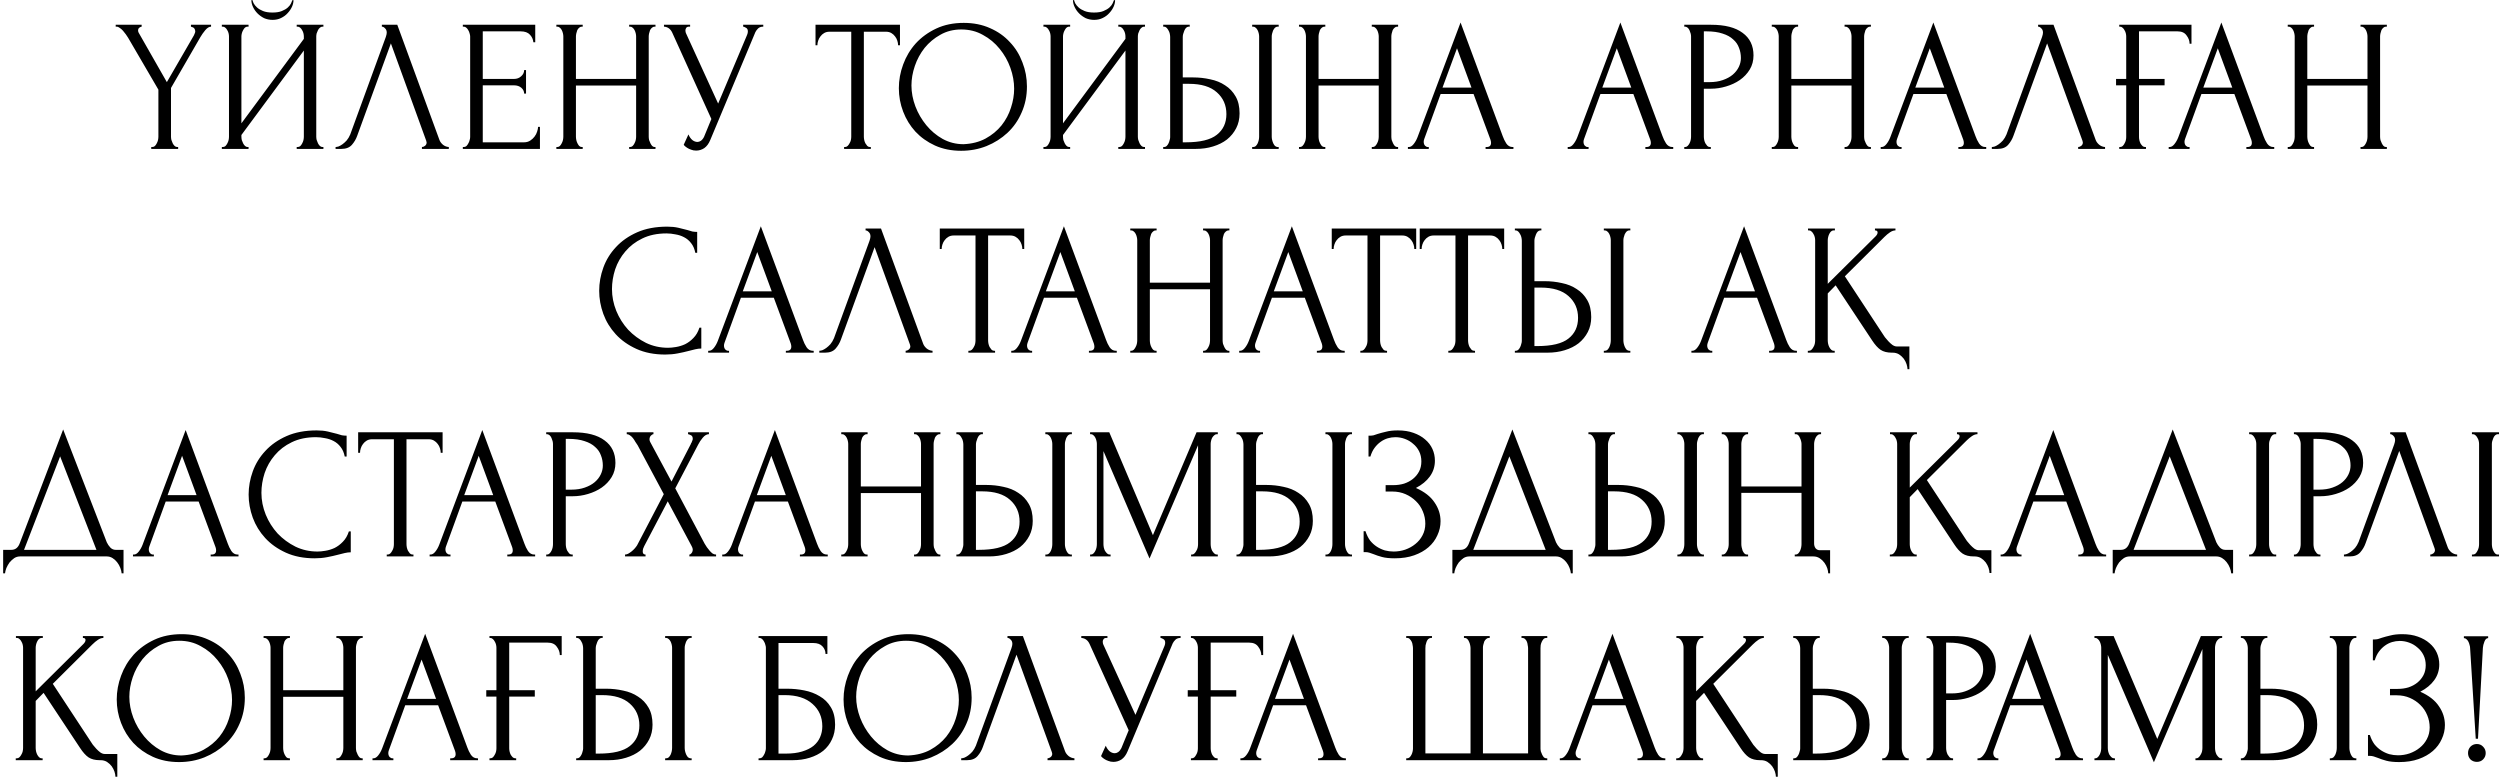 <?xml version="1.0" encoding="UTF-8"?> <svg xmlns="http://www.w3.org/2000/svg" width="319" height="100" viewBox="0 0 319 100" fill="none"> <path d="M14.763 3.16H18.075V3.4C17.963 3.416 17.859 3.464 17.763 3.544C17.667 3.624 17.619 3.744 17.619 3.904C17.619 3.984 17.643 4.072 17.691 4.168L21.291 10.48L24.747 4.504C24.811 4.376 24.851 4.28 24.867 4.216C24.899 4.152 24.915 4.072 24.915 3.976C24.883 3.72 24.787 3.56 24.627 3.496C24.483 3.432 24.395 3.4 24.363 3.4V3.16H26.931V3.4C26.691 3.4 26.443 3.552 26.187 3.856C25.947 4.144 25.739 4.44 25.563 4.744L21.819 11.224V17.44C21.819 17.568 21.835 17.704 21.867 17.848C21.915 17.992 21.971 18.136 22.035 18.28C22.099 18.408 22.179 18.52 22.275 18.616C22.371 18.712 22.483 18.76 22.611 18.76H22.731V19H19.299V18.76H19.419C19.547 18.76 19.659 18.72 19.755 18.64C19.851 18.544 19.931 18.432 19.995 18.304C20.075 18.16 20.131 18.016 20.163 17.872C20.195 17.712 20.211 17.568 20.211 17.44V11.44L16.347 4.816C16.267 4.688 16.171 4.544 16.059 4.384C15.947 4.224 15.827 4.072 15.699 3.928C15.571 3.784 15.435 3.664 15.291 3.568C15.147 3.456 15.011 3.4 14.883 3.4H14.763V3.16ZM37.451 0.016C37.451 0.288 37.387 0.568 37.259 0.856C37.131 1.144 36.947 1.416 36.707 1.672C36.483 1.928 36.203 2.136 35.867 2.296C35.547 2.456 35.187 2.536 34.787 2.536C34.403 2.536 34.043 2.464 33.707 2.32C33.387 2.16 33.107 1.96 32.867 1.72C32.627 1.48 32.435 1.208 32.291 0.904C32.147 0.6 32.075 0.304 32.075 0.016H32.219C32.235 0.112 32.283 0.248 32.363 0.424C32.459 0.6 32.603 0.776 32.795 0.952C32.987 1.128 33.243 1.28 33.563 1.408C33.883 1.536 34.283 1.6 34.763 1.6C35.259 1.6 35.659 1.536 35.963 1.408C36.283 1.28 36.539 1.128 36.731 0.952C36.923 0.776 37.059 0.6 37.139 0.424C37.219 0.248 37.275 0.112 37.307 0.016H37.451ZM37.859 18.76H37.979C38.107 18.76 38.219 18.72 38.315 18.64C38.411 18.544 38.491 18.432 38.555 18.304C38.635 18.16 38.691 18.016 38.723 17.872C38.755 17.712 38.771 17.568 38.771 17.44V6.448L30.803 17.224V17.44C30.803 17.568 30.819 17.712 30.851 17.872C30.899 18.016 30.955 18.152 31.019 18.28C31.083 18.408 31.163 18.52 31.259 18.616C31.355 18.712 31.467 18.76 31.595 18.76H31.715V19H28.307V18.76H28.427C28.555 18.76 28.667 18.72 28.763 18.64C28.859 18.544 28.939 18.432 29.003 18.304C29.083 18.16 29.139 18.016 29.171 17.872C29.203 17.712 29.219 17.568 29.219 17.44V4.648C29.219 4.536 29.203 4.408 29.171 4.264C29.139 4.12 29.083 3.984 29.003 3.856C28.939 3.728 28.859 3.624 28.763 3.544C28.667 3.448 28.555 3.4 28.427 3.4H28.307V3.16H31.715V3.4H31.523C31.411 3.416 31.307 3.472 31.211 3.568C31.131 3.664 31.059 3.776 30.995 3.904C30.931 4.016 30.883 4.144 30.851 4.288C30.819 4.416 30.803 4.536 30.803 4.648V15.736L38.771 4.96V4.648C38.771 4.536 38.755 4.408 38.723 4.264C38.691 4.12 38.635 3.984 38.555 3.856C38.491 3.728 38.411 3.624 38.315 3.544C38.219 3.448 38.107 3.4 37.979 3.4H37.859V3.16H41.267V3.4H41.147C41.019 3.4 40.907 3.448 40.811 3.544C40.715 3.624 40.635 3.728 40.571 3.856C40.507 3.984 40.451 4.12 40.403 4.264C40.371 4.408 40.355 4.536 40.355 4.648V17.44C40.355 17.568 40.371 17.704 40.403 17.848C40.451 17.992 40.507 18.136 40.571 18.28C40.635 18.408 40.715 18.52 40.811 18.616C40.907 18.712 41.019 18.76 41.147 18.76H41.267V19H37.859V18.76ZM45.581 17.32C45.437 17.736 45.213 18.12 44.909 18.472C44.605 18.824 44.157 19 43.565 19H42.821V18.76C42.917 18.76 43.045 18.736 43.205 18.688C43.365 18.624 43.533 18.528 43.709 18.4C43.885 18.272 44.061 18.112 44.237 17.92C44.413 17.712 44.565 17.456 44.693 17.152L49.229 4.72C49.309 4.48 49.349 4.296 49.349 4.168C49.349 3.928 49.277 3.744 49.133 3.616C49.005 3.472 48.869 3.4 48.725 3.4V3.16H50.693L56.069 17.848C56.149 18.072 56.301 18.28 56.525 18.472C56.749 18.648 56.997 18.744 57.269 18.76V19H53.837V18.76C53.965 18.76 54.093 18.712 54.221 18.616C54.365 18.504 54.437 18.36 54.437 18.184C54.437 18.136 54.421 18.064 54.389 17.968L49.877 5.536L45.581 17.32ZM59.057 18.76H59.177C59.305 18.76 59.417 18.72 59.513 18.64C59.609 18.544 59.689 18.432 59.753 18.304C59.833 18.176 59.889 18.04 59.921 17.896C59.969 17.752 59.993 17.616 59.993 17.488V4.648C59.993 4.536 59.969 4.408 59.921 4.264C59.889 4.12 59.833 3.984 59.753 3.856C59.689 3.728 59.609 3.624 59.513 3.544C59.417 3.448 59.305 3.4 59.177 3.4H59.057V3.16H68.297V5.392H68.057C68.025 5.024 67.881 4.704 67.625 4.432C67.369 4.144 66.969 4 66.425 4H61.601V10.072H65.585C65.953 10.072 66.257 9.96 66.497 9.736C66.753 9.512 66.881 9.248 66.881 8.944H67.121V11.944H66.881C66.881 11.656 66.761 11.408 66.521 11.2C66.281 10.992 65.969 10.888 65.585 10.888H61.601V18.16H66.857C67.161 18.16 67.425 18.088 67.649 17.944C67.873 17.8 68.057 17.632 68.201 17.44C68.361 17.232 68.473 17.016 68.537 16.792C68.617 16.552 68.657 16.352 68.657 16.192H68.897V19H59.057V18.76ZM80.281 18.76H80.401C80.513 18.76 80.617 18.72 80.713 18.64C80.809 18.544 80.889 18.432 80.953 18.304C81.033 18.16 81.089 18.016 81.121 17.872C81.153 17.712 81.169 17.568 81.169 17.44V10.912H73.489V17.44C73.489 17.568 73.505 17.712 73.537 17.872C73.569 18.016 73.617 18.152 73.681 18.28C73.745 18.408 73.817 18.52 73.897 18.616C73.993 18.712 74.105 18.76 74.233 18.76H74.353V19H70.993V18.76H71.113C71.225 18.76 71.329 18.72 71.425 18.64C71.521 18.544 71.601 18.432 71.665 18.304C71.745 18.16 71.801 18.016 71.833 17.872C71.865 17.712 71.881 17.568 71.881 17.44V4.648C71.881 4.536 71.865 4.408 71.833 4.264C71.801 4.12 71.753 3.984 71.689 3.856C71.625 3.728 71.545 3.624 71.449 3.544C71.353 3.448 71.241 3.4 71.113 3.4H70.993V3.16H74.353V3.4H74.233C74.105 3.4 73.993 3.448 73.897 3.544C73.801 3.624 73.721 3.728 73.657 3.856C73.609 3.984 73.569 4.12 73.537 4.264C73.505 4.408 73.489 4.536 73.489 4.648V10.072H81.169V4.648C81.169 4.536 81.153 4.408 81.121 4.264C81.089 4.12 81.041 3.984 80.977 3.856C80.913 3.728 80.833 3.624 80.737 3.544C80.641 3.448 80.529 3.4 80.401 3.4H80.281V3.16H83.641V3.4H83.521C83.393 3.4 83.281 3.448 83.185 3.544C83.089 3.624 83.009 3.728 82.945 3.856C82.897 3.984 82.857 4.12 82.825 4.264C82.793 4.408 82.777 4.536 82.777 4.648V17.44C82.777 17.568 82.793 17.712 82.825 17.872C82.873 18.016 82.929 18.152 82.993 18.28C83.057 18.408 83.129 18.52 83.209 18.616C83.305 18.712 83.409 18.76 83.521 18.76H83.641V19H80.281V18.76ZM84.723 3.16H88.059V3.4H87.915C87.739 3.4 87.619 3.456 87.555 3.568C87.491 3.664 87.459 3.768 87.459 3.88C87.459 3.96 87.467 4.032 87.483 4.096C87.499 4.16 87.515 4.208 87.531 4.24L91.635 13.216L95.307 4.504C95.323 4.472 95.347 4.408 95.379 4.312C95.411 4.2 95.427 4.096 95.427 4C95.427 3.776 95.347 3.624 95.187 3.544C95.027 3.448 94.907 3.4 94.827 3.4V3.16H97.395V3.4C97.107 3.4 96.883 3.48 96.723 3.64C96.579 3.784 96.467 3.936 96.387 4.096L90.627 17.872C90.435 18.336 90.179 18.68 89.859 18.904C89.539 19.112 89.195 19.216 88.827 19.216C88.587 19.216 88.371 19.176 88.179 19.096C87.987 19.032 87.819 18.952 87.675 18.856C87.531 18.76 87.419 18.672 87.339 18.592C87.275 18.512 87.243 18.472 87.243 18.472L87.843 17.152C87.971 17.456 88.139 17.696 88.347 17.872C88.555 18.032 88.771 18.112 88.995 18.112C89.139 18.112 89.283 18.064 89.427 17.968C89.587 17.856 89.723 17.688 89.835 17.464L90.771 15.184L85.779 4.168C85.555 3.688 85.203 3.432 84.723 3.4V3.16ZM110.996 18.76H111.116V19H107.708V18.76H107.828C107.956 18.76 108.068 18.712 108.164 18.616C108.26 18.52 108.34 18.408 108.404 18.28C108.484 18.152 108.54 18.016 108.572 17.872C108.604 17.712 108.62 17.568 108.62 17.44V4.048H105.836C105.58 4.048 105.356 4.104 105.164 4.216C104.972 4.328 104.812 4.472 104.684 4.648C104.556 4.808 104.46 4.992 104.396 5.2C104.332 5.392 104.3 5.584 104.3 5.776H104.06V3.16H114.836V5.776H114.596C114.596 5.584 114.564 5.392 114.5 5.2C114.436 4.992 114.34 4.808 114.212 4.648C114.084 4.472 113.924 4.328 113.732 4.216C113.54 4.104 113.316 4.048 113.06 4.048H110.228V17.44C110.228 17.568 110.244 17.712 110.276 17.872C110.308 18.016 110.356 18.152 110.42 18.28C110.5 18.408 110.58 18.52 110.66 18.616C110.756 18.712 110.868 18.76 110.996 18.76ZM122.973 2.92C124.221 2.92 125.341 3.144 126.333 3.592C127.325 4.024 128.165 4.616 128.853 5.368C129.557 6.104 130.093 6.968 130.461 7.96C130.845 8.936 131.037 9.96 131.037 11.032C131.037 12.232 130.813 13.336 130.365 14.344C129.933 15.352 129.333 16.216 128.565 16.936C127.797 17.656 126.901 18.224 125.877 18.64C124.869 19.04 123.789 19.24 122.637 19.24C121.405 19.24 120.293 19.016 119.301 18.568C118.325 18.12 117.493 17.528 116.805 16.792C116.133 16.056 115.613 15.208 115.245 14.248C114.877 13.288 114.693 12.288 114.693 11.248C114.693 10.224 114.877 9.216 115.245 8.224C115.613 7.216 116.149 6.32 116.853 5.536C117.573 4.752 118.445 4.12 119.469 3.64C120.493 3.16 121.661 2.92 122.973 2.92ZM122.949 18.4C124.021 18.352 124.957 18.112 125.757 17.68C126.573 17.232 127.253 16.672 127.797 16C128.341 15.312 128.741 14.56 128.997 13.744C129.269 12.928 129.405 12.12 129.405 11.32C129.405 10.44 129.245 9.552 128.925 8.656C128.605 7.76 128.149 6.952 127.557 6.232C126.965 5.496 126.253 4.904 125.421 4.456C124.605 3.992 123.685 3.76 122.661 3.76C121.669 3.76 120.781 3.984 119.997 4.432C119.213 4.864 118.541 5.424 117.981 6.112C117.437 6.8 117.021 7.568 116.733 8.416C116.445 9.264 116.301 10.096 116.301 10.912C116.301 11.792 116.469 12.68 116.805 13.576C117.141 14.456 117.605 15.256 118.197 15.976C118.789 16.696 119.485 17.28 120.285 17.728C121.101 18.176 121.989 18.4 122.949 18.4ZM142.287 0.016C142.287 0.288 142.223 0.568 142.095 0.856C141.967 1.144 141.783 1.416 141.543 1.672C141.319 1.928 141.039 2.136 140.703 2.296C140.383 2.456 140.023 2.536 139.623 2.536C139.239 2.536 138.879 2.464 138.543 2.32C138.223 2.16 137.943 1.96 137.703 1.72C137.463 1.48 137.271 1.208 137.127 0.904C136.983 0.6 136.911 0.304 136.911 0.016H137.055C137.071 0.112 137.119 0.248 137.199 0.424C137.295 0.6 137.439 0.776 137.631 0.952C137.823 1.128 138.079 1.28 138.398 1.408C138.719 1.536 139.119 1.6 139.599 1.6C140.095 1.6 140.495 1.536 140.799 1.408C141.119 1.28 141.375 1.128 141.567 0.952C141.759 0.776 141.895 0.6 141.975 0.424C142.055 0.248 142.111 0.112 142.143 0.016H142.287ZM142.695 18.76H142.815C142.943 18.76 143.055 18.72 143.151 18.64C143.247 18.544 143.327 18.432 143.391 18.304C143.471 18.16 143.527 18.016 143.559 17.872C143.591 17.712 143.607 17.568 143.607 17.44V6.448L135.639 17.224V17.44C135.639 17.568 135.655 17.712 135.687 17.872C135.735 18.016 135.791 18.152 135.855 18.28C135.919 18.408 135.999 18.52 136.095 18.616C136.191 18.712 136.303 18.76 136.431 18.76H136.551V19H133.143V18.76H133.263C133.391 18.76 133.503 18.72 133.599 18.64C133.695 18.544 133.775 18.432 133.839 18.304C133.919 18.16 133.975 18.016 134.007 17.872C134.039 17.712 134.055 17.568 134.055 17.44V4.648C134.055 4.536 134.039 4.408 134.007 4.264C133.975 4.12 133.919 3.984 133.839 3.856C133.775 3.728 133.695 3.624 133.599 3.544C133.503 3.448 133.391 3.4 133.263 3.4H133.143V3.16H136.551V3.4H136.359C136.247 3.416 136.143 3.472 136.047 3.568C135.967 3.664 135.895 3.776 135.831 3.904C135.767 4.016 135.719 4.144 135.687 4.288C135.655 4.416 135.639 4.536 135.639 4.648V15.736L143.607 4.96V4.648C143.607 4.536 143.591 4.408 143.559 4.264C143.527 4.12 143.471 3.984 143.391 3.856C143.327 3.728 143.247 3.624 143.151 3.544C143.055 3.448 142.943 3.4 142.815 3.4H142.695V3.16H146.103V3.4H145.983C145.855 3.4 145.743 3.448 145.647 3.544C145.551 3.624 145.471 3.728 145.407 3.856C145.343 3.984 145.287 4.12 145.239 4.264C145.207 4.408 145.191 4.536 145.191 4.648V17.44C145.191 17.568 145.207 17.704 145.239 17.848C145.287 17.992 145.343 18.136 145.407 18.28C145.471 18.408 145.551 18.52 145.647 18.616C145.743 18.712 145.855 18.76 145.983 18.76H146.103V19H142.695V18.76ZM148.425 18.76H148.545C148.657 18.76 148.761 18.72 148.857 18.64C148.953 18.544 149.033 18.432 149.097 18.304C149.161 18.176 149.209 18.04 149.241 17.896C149.289 17.752 149.313 17.624 149.313 17.512V4.72C149.313 4.608 149.297 4.472 149.265 4.312C149.233 4.152 149.177 4.008 149.097 3.88C149.033 3.752 148.953 3.64 148.857 3.544C148.761 3.448 148.657 3.4 148.545 3.4H148.425V3.16H151.809V3.4H151.641C151.417 3.432 151.241 3.608 151.113 3.928C150.985 4.232 150.921 4.496 150.921 4.72V9.88H152.265C153.001 9.88 153.721 9.96 154.425 10.12C155.145 10.264 155.777 10.52 156.321 10.888C156.881 11.24 157.329 11.712 157.665 12.304C158.001 12.88 158.169 13.6 158.169 14.464C158.169 15.168 158.025 15.8 157.737 16.36C157.449 16.92 157.057 17.4 156.561 17.8C156.065 18.184 155.473 18.48 154.785 18.688C154.113 18.896 153.385 19 152.601 19H148.425V18.76ZM151.281 18.16C153.137 18.16 154.465 17.84 155.265 17.2C156.081 16.56 156.489 15.68 156.489 14.56C156.489 13.424 156.081 12.496 155.265 11.776C154.465 11.056 153.281 10.696 151.713 10.696H150.921V18.16H151.281ZM159.777 3.16H163.161V3.4H162.969C162.857 3.416 162.753 3.472 162.657 3.568C162.577 3.664 162.505 3.776 162.441 3.904C162.393 4.016 162.353 4.144 162.321 4.288C162.289 4.416 162.273 4.536 162.273 4.648V17.44C162.273 17.568 162.289 17.704 162.321 17.848C162.353 17.992 162.401 18.136 162.465 18.28C162.529 18.408 162.601 18.52 162.681 18.616C162.777 18.696 162.881 18.744 162.993 18.76H163.161V19H159.777V18.76H159.897C160.025 18.76 160.137 18.72 160.233 18.64C160.329 18.544 160.409 18.432 160.473 18.304C160.537 18.16 160.585 18.016 160.617 17.872C160.649 17.712 160.665 17.568 160.665 17.44V4.648C160.665 4.536 160.649 4.408 160.617 4.264C160.585 4.12 160.537 3.984 160.473 3.856C160.409 3.728 160.329 3.624 160.233 3.544C160.137 3.448 160.025 3.4 159.897 3.4H159.777V3.16ZM175.039 18.76H175.159C175.271 18.76 175.375 18.72 175.471 18.64C175.567 18.544 175.647 18.432 175.711 18.304C175.791 18.16 175.847 18.016 175.879 17.872C175.911 17.712 175.927 17.568 175.927 17.44V10.912H168.247V17.44C168.247 17.568 168.263 17.712 168.295 17.872C168.327 18.016 168.375 18.152 168.439 18.28C168.503 18.408 168.575 18.52 168.655 18.616C168.751 18.712 168.863 18.76 168.991 18.76H169.111V19H165.751V18.76H165.871C165.983 18.76 166.087 18.72 166.183 18.64C166.279 18.544 166.359 18.432 166.423 18.304C166.503 18.16 166.559 18.016 166.591 17.872C166.623 17.712 166.639 17.568 166.639 17.44V4.648C166.639 4.536 166.623 4.408 166.591 4.264C166.559 4.12 166.511 3.984 166.447 3.856C166.383 3.728 166.303 3.624 166.207 3.544C166.111 3.448 165.999 3.4 165.871 3.4H165.751V3.16H169.111V3.4H168.991C168.863 3.4 168.751 3.448 168.655 3.544C168.559 3.624 168.479 3.728 168.415 3.856C168.367 3.984 168.327 4.12 168.295 4.264C168.263 4.408 168.247 4.536 168.247 4.648V10.072H175.927V4.648C175.927 4.536 175.911 4.408 175.879 4.264C175.847 4.12 175.799 3.984 175.735 3.856C175.671 3.728 175.591 3.624 175.495 3.544C175.399 3.448 175.287 3.4 175.159 3.4H175.039V3.16H178.399V3.4H178.279C178.151 3.4 178.039 3.448 177.943 3.544C177.847 3.624 177.767 3.728 177.703 3.856C177.655 3.984 177.615 4.12 177.583 4.264C177.551 4.408 177.535 4.536 177.535 4.648V17.44C177.535 17.568 177.551 17.712 177.583 17.872C177.631 18.016 177.687 18.152 177.751 18.28C177.815 18.408 177.887 18.52 177.967 18.616C178.063 18.712 178.167 18.76 178.279 18.76H178.399V19H175.039V18.76ZM189.561 18.76H189.681C190.065 18.76 190.257 18.584 190.257 18.232C190.257 18.104 190.233 17.968 190.185 17.824L188.025 11.992H183.825L181.737 17.728C181.689 17.856 181.665 17.976 181.665 18.088C181.665 18.296 181.721 18.464 181.833 18.592C181.945 18.704 182.065 18.76 182.193 18.76H182.312V19H179.649V18.76H179.769C179.977 18.76 180.177 18.64 180.369 18.4C180.577 18.144 180.745 17.848 180.873 17.512L186.368 2.872L191.745 17.368C191.857 17.688 192.009 18 192.201 18.304C192.409 18.608 192.673 18.76 192.993 18.76H193.113V19H189.561V18.76ZM184.065 11.176H187.761L185.913 6.16L184.065 11.176ZM209.951 18.76H210.071C210.455 18.76 210.647 18.584 210.647 18.232C210.647 18.104 210.623 17.968 210.575 17.824L208.415 11.992H204.215L202.127 17.728C202.079 17.856 202.055 17.976 202.055 18.088C202.055 18.296 202.111 18.464 202.223 18.592C202.335 18.704 202.455 18.76 202.583 18.76H202.703V19H200.039V18.76H200.159C200.367 18.76 200.567 18.64 200.759 18.4C200.967 18.144 201.135 17.848 201.263 17.512L206.759 2.872L212.135 17.368C212.247 17.688 212.399 18 212.591 18.304C212.799 18.608 213.063 18.76 213.383 18.76H213.503V19H209.951V18.76ZM204.455 11.176H208.151L206.303 6.16L204.455 11.176ZM214.915 3.16H218.323C220.099 3.16 221.443 3.504 222.355 4.192C223.283 4.864 223.747 5.824 223.747 7.072C223.747 7.744 223.587 8.344 223.267 8.872C222.947 9.4 222.523 9.848 221.995 10.216C221.483 10.568 220.899 10.84 220.243 11.032C219.603 11.224 218.963 11.32 218.323 11.32H217.411V17.44C217.411 17.568 217.427 17.712 217.459 17.872C217.491 18.016 217.539 18.152 217.603 18.28C217.683 18.408 217.763 18.52 217.843 18.616C217.939 18.712 218.051 18.76 218.179 18.76H218.299V19H214.915V18.76H215.035C215.147 18.76 215.251 18.712 215.347 18.616C215.443 18.52 215.523 18.408 215.587 18.28C215.651 18.152 215.699 18.016 215.731 17.872C215.763 17.712 215.779 17.568 215.779 17.44V4.648C215.779 4.424 215.715 4.168 215.587 3.88C215.459 3.592 215.275 3.432 215.035 3.4H214.915V3.16ZM217.411 4V10.48H218.131C218.771 10.48 219.339 10.392 219.835 10.216C220.347 10.04 220.771 9.808 221.107 9.52C221.443 9.232 221.699 8.904 221.875 8.536C222.051 8.168 222.139 7.792 222.139 7.408C222.139 6.944 222.059 6.512 221.899 6.112C221.755 5.696 221.507 5.336 221.155 5.032C220.819 4.712 220.371 4.464 219.811 4.288C219.251 4.096 218.563 4 217.747 4H217.411ZM235.367 18.76H235.487C235.599 18.76 235.703 18.72 235.799 18.64C235.895 18.544 235.975 18.432 236.039 18.304C236.119 18.16 236.175 18.016 236.207 17.872C236.239 17.712 236.255 17.568 236.255 17.44V10.912H228.575V17.44C228.575 17.568 228.591 17.712 228.623 17.872C228.655 18.016 228.703 18.152 228.767 18.28C228.831 18.408 228.903 18.52 228.983 18.616C229.079 18.712 229.191 18.76 229.319 18.76H229.439V19H226.079V18.76H226.199C226.311 18.76 226.415 18.72 226.511 18.64C226.607 18.544 226.687 18.432 226.751 18.304C226.831 18.16 226.887 18.016 226.919 17.872C226.951 17.712 226.967 17.568 226.967 17.44V4.648C226.967 4.536 226.951 4.408 226.919 4.264C226.887 4.12 226.839 3.984 226.775 3.856C226.711 3.728 226.631 3.624 226.535 3.544C226.439 3.448 226.327 3.4 226.199 3.4H226.079V3.16H229.439V3.4H229.319C229.191 3.4 229.079 3.448 228.983 3.544C228.887 3.624 228.807 3.728 228.743 3.856C228.695 3.984 228.655 4.12 228.623 4.264C228.591 4.408 228.575 4.536 228.575 4.648V10.072H236.255V4.648C236.255 4.536 236.239 4.408 236.207 4.264C236.175 4.12 236.127 3.984 236.063 3.856C235.999 3.728 235.919 3.624 235.823 3.544C235.727 3.448 235.615 3.4 235.487 3.4H235.367V3.16H238.727V3.4H238.607C238.479 3.4 238.367 3.448 238.271 3.544C238.175 3.624 238.095 3.728 238.031 3.856C237.983 3.984 237.943 4.12 237.911 4.264C237.879 4.408 237.863 4.536 237.863 4.648V17.44C237.863 17.568 237.879 17.712 237.911 17.872C237.959 18.016 238.015 18.152 238.079 18.28C238.143 18.408 238.215 18.52 238.295 18.616C238.391 18.712 238.495 18.76 238.607 18.76H238.727V19H235.367V18.76ZM249.889 18.76H250.009C250.393 18.76 250.585 18.584 250.585 18.232C250.585 18.104 250.561 17.968 250.513 17.824L248.353 11.992H244.153L242.065 17.728C242.017 17.856 241.993 17.976 241.993 18.088C241.993 18.296 242.049 18.464 242.161 18.592C242.273 18.704 242.393 18.76 242.521 18.76H242.641V19H239.977V18.76H240.097C240.305 18.76 240.505 18.64 240.697 18.4C240.905 18.144 241.073 17.848 241.201 17.512L246.697 2.872L252.073 17.368C252.185 17.688 252.337 18 252.529 18.304C252.737 18.608 253.001 18.76 253.321 18.76H253.441V19H249.889V18.76ZM244.393 11.176H248.089L246.241 6.16L244.393 11.176ZM256.917 17.32C256.773 17.736 256.549 18.12 256.245 18.472C255.941 18.824 255.493 19 254.901 19H254.157V18.76C254.253 18.76 254.381 18.736 254.541 18.688C254.701 18.624 254.869 18.528 255.045 18.4C255.221 18.272 255.397 18.112 255.573 17.92C255.749 17.712 255.901 17.456 256.029 17.152L260.565 4.72C260.645 4.48 260.685 4.296 260.685 4.168C260.685 3.928 260.613 3.744 260.469 3.616C260.341 3.472 260.205 3.4 260.061 3.4V3.16H262.029L267.405 17.848C267.485 18.072 267.637 18.28 267.861 18.472C268.085 18.648 268.333 18.744 268.605 18.76V19H265.173V18.76C265.301 18.76 265.429 18.712 265.557 18.616C265.701 18.504 265.773 18.36 265.773 18.184C265.773 18.136 265.757 18.064 265.725 17.968L261.213 5.536L256.917 17.32ZM270.417 3.16H279.633V5.584H279.393C279.393 5.216 279.265 4.864 279.009 4.528C278.769 4.176 278.385 4 277.857 4H272.937V10.072H276.201V10.888H272.937V17.488C272.937 17.616 272.953 17.752 272.985 17.896C273.017 18.04 273.065 18.176 273.129 18.304C273.209 18.432 273.297 18.544 273.393 18.64C273.489 18.72 273.601 18.76 273.729 18.76H273.825V19H270.417V18.76H270.513C270.641 18.76 270.753 18.72 270.849 18.64C270.945 18.544 271.025 18.432 271.089 18.304C271.169 18.176 271.225 18.04 271.257 17.896C271.289 17.752 271.305 17.616 271.305 17.488V10.888H270.009V10.072H271.305V4.648C271.305 4.536 271.289 4.408 271.257 4.264C271.225 4.12 271.169 3.984 271.089 3.856C271.025 3.728 270.945 3.624 270.849 3.544C270.753 3.448 270.641 3.4 270.513 3.4H270.417V3.16ZM286.639 18.76H286.759C287.143 18.76 287.335 18.584 287.335 18.232C287.335 18.104 287.311 17.968 287.263 17.824L285.103 11.992H280.903L278.815 17.728C278.767 17.856 278.743 17.976 278.743 18.088C278.743 18.296 278.799 18.464 278.911 18.592C279.023 18.704 279.143 18.76 279.271 18.76H279.391V19H276.727V18.76H276.847C277.055 18.76 277.255 18.64 277.447 18.4C277.655 18.144 277.823 17.848 277.951 17.512L283.447 2.872L288.823 17.368C288.935 17.688 289.087 18 289.279 18.304C289.487 18.608 289.751 18.76 290.071 18.76H290.191V19H286.639V18.76ZM281.143 11.176H284.839L282.991 6.16L281.143 11.176ZM301.203 18.76H301.323C301.435 18.76 301.539 18.72 301.635 18.64C301.731 18.544 301.811 18.432 301.875 18.304C301.955 18.16 302.011 18.016 302.043 17.872C302.075 17.712 302.091 17.568 302.091 17.44V10.912H294.411V17.44C294.411 17.568 294.427 17.712 294.459 17.872C294.491 18.016 294.539 18.152 294.603 18.28C294.667 18.408 294.739 18.52 294.819 18.616C294.915 18.712 295.027 18.76 295.155 18.76H295.275V19H291.915V18.76H292.035C292.147 18.76 292.251 18.72 292.347 18.64C292.443 18.544 292.523 18.432 292.587 18.304C292.667 18.16 292.723 18.016 292.755 17.872C292.787 17.712 292.803 17.568 292.803 17.44V4.648C292.803 4.536 292.787 4.408 292.755 4.264C292.723 4.12 292.675 3.984 292.611 3.856C292.547 3.728 292.467 3.624 292.371 3.544C292.275 3.448 292.163 3.4 292.035 3.4H291.915V3.16H295.275V3.4H295.155C295.027 3.4 294.915 3.448 294.819 3.544C294.723 3.624 294.643 3.728 294.579 3.856C294.531 3.984 294.491 4.12 294.459 4.264C294.427 4.408 294.411 4.536 294.411 4.648V10.072H302.091V4.648C302.091 4.536 302.075 4.408 302.043 4.264C302.011 4.12 301.963 3.984 301.899 3.856C301.835 3.728 301.755 3.624 301.659 3.544C301.563 3.448 301.451 3.4 301.323 3.4H301.203V3.16H304.563V3.4H304.443C304.315 3.4 304.203 3.448 304.107 3.544C304.011 3.624 303.931 3.728 303.867 3.856C303.819 3.984 303.779 4.12 303.747 4.264C303.715 4.408 303.699 4.536 303.699 4.648V17.44C303.699 17.568 303.715 17.712 303.747 17.872C303.795 18.016 303.851 18.152 303.915 18.28C303.979 18.408 304.051 18.52 304.131 18.616C304.227 18.712 304.331 18.76 304.443 18.76H304.563V19H301.203V18.76ZM85.047 29.784C83.864 29.784 82.832 30 81.951 30.432C81.088 30.848 80.368 31.4 79.791 32.088C79.216 32.76 78.784 33.52 78.496 34.368C78.224 35.216 78.088 36.056 78.088 36.888C78.088 37.832 78.272 38.76 78.639 39.672C79.007 40.568 79.511 41.368 80.151 42.072C80.808 42.76 81.567 43.32 82.431 43.752C83.296 44.168 84.231 44.376 85.24 44.376C85.528 44.376 85.864 44.344 86.248 44.28C86.647 44.216 87.04 44.096 87.424 43.92C87.808 43.728 88.159 43.464 88.48 43.128C88.816 42.792 89.072 42.352 89.248 41.808H89.487V44.472C89.248 44.472 88.992 44.504 88.719 44.568C88.463 44.632 88.175 44.704 87.856 44.784C87.439 44.896 86.975 45 86.463 45.096C85.968 45.192 85.439 45.24 84.879 45.24C83.487 45.24 82.263 45 81.207 44.52C80.151 44.04 79.272 43.416 78.567 42.648C77.864 41.88 77.335 41.016 76.984 40.056C76.632 39.08 76.456 38.096 76.456 37.104C76.456 36.112 76.632 35.128 76.984 34.152C77.335 33.176 77.871 32.304 78.591 31.536C79.311 30.752 80.216 30.12 81.303 29.64C82.391 29.16 83.671 28.92 85.144 28.92C85.671 28.92 86.144 28.968 86.559 29.064C86.992 29.16 87.376 29.256 87.712 29.352C87.951 29.432 88.168 29.496 88.359 29.544C88.567 29.576 88.767 29.592 88.96 29.592V32.256H88.719C88.624 31.76 88.448 31.352 88.192 31.032C87.936 30.696 87.632 30.44 87.279 30.264C86.944 30.088 86.576 29.968 86.175 29.904C85.791 29.824 85.415 29.784 85.047 29.784ZM100.275 44.76H100.395C100.779 44.76 100.971 44.584 100.971 44.232C100.971 44.104 100.947 43.968 100.899 43.824L98.739 37.992H94.539L92.451 43.728C92.403 43.856 92.379 43.976 92.379 44.088C92.379 44.296 92.435 44.464 92.547 44.592C92.659 44.704 92.779 44.76 92.907 44.76H93.027V45H90.363V44.76H90.483C90.691 44.76 90.891 44.64 91.083 44.4C91.291 44.144 91.459 43.848 91.587 43.512L97.083 28.872L102.459 43.368C102.571 43.688 102.723 44 102.915 44.304C103.123 44.608 103.387 44.76 103.707 44.76H103.827V45H100.275V44.76ZM94.779 37.176H98.475L96.627 32.16L94.779 37.176ZM107.304 43.32C107.16 43.736 106.936 44.12 106.632 44.472C106.328 44.824 105.88 45 105.288 45H104.544V44.76C104.64 44.76 104.768 44.736 104.928 44.688C105.088 44.624 105.256 44.528 105.432 44.4C105.608 44.272 105.784 44.112 105.96 43.92C106.136 43.712 106.288 43.456 106.416 43.152L110.952 30.72C111.032 30.48 111.072 30.296 111.072 30.168C111.072 29.928 111 29.744 110.856 29.616C110.728 29.472 110.592 29.4 110.448 29.4V29.16H112.416L117.792 43.848C117.872 44.072 118.024 44.28 118.248 44.472C118.472 44.648 118.72 44.744 118.992 44.76V45H115.56V44.76C115.688 44.76 115.816 44.712 115.944 44.616C116.088 44.504 116.16 44.36 116.16 44.184C116.16 44.136 116.144 44.064 116.112 43.968L111.6 31.536L107.304 43.32ZM126.851 44.76H126.971V45H123.563V44.76H123.683C123.811 44.76 123.923 44.712 124.019 44.616C124.115 44.52 124.195 44.408 124.259 44.28C124.339 44.152 124.395 44.016 124.427 43.872C124.459 43.712 124.475 43.568 124.475 43.44V30.048H121.691C121.435 30.048 121.211 30.104 121.019 30.216C120.827 30.328 120.667 30.472 120.539 30.648C120.411 30.808 120.315 30.992 120.251 31.2C120.187 31.392 120.155 31.584 120.155 31.776H119.915V29.16H130.691V31.776H130.451C130.451 31.584 130.419 31.392 130.355 31.2C130.291 30.992 130.195 30.808 130.067 30.648C129.939 30.472 129.779 30.328 129.587 30.216C129.395 30.104 129.171 30.048 128.915 30.048H126.083V43.44C126.083 43.568 126.099 43.712 126.131 43.872C126.163 44.016 126.211 44.152 126.275 44.28C126.355 44.408 126.435 44.52 126.515 44.616C126.611 44.712 126.723 44.76 126.851 44.76ZM138.947 44.76H139.067C139.451 44.76 139.643 44.584 139.643 44.232C139.643 44.104 139.619 43.968 139.571 43.824L137.411 37.992H133.211L131.123 43.728C131.075 43.856 131.051 43.976 131.051 44.088C131.051 44.296 131.107 44.464 131.219 44.592C131.331 44.704 131.451 44.76 131.579 44.76H131.699V45H129.035V44.76H129.155C129.363 44.76 129.563 44.64 129.755 44.4C129.963 44.144 130.131 43.848 130.259 43.512L135.755 28.872L141.131 43.368C141.243 43.688 141.395 44 141.587 44.304C141.795 44.608 142.059 44.76 142.379 44.76H142.499V45H138.947V44.76ZM133.451 37.176H137.147L135.299 32.16L133.451 37.176ZM153.511 44.76H153.631C153.743 44.76 153.847 44.72 153.943 44.64C154.039 44.544 154.119 44.432 154.183 44.304C154.263 44.16 154.319 44.016 154.351 43.872C154.383 43.712 154.399 43.568 154.399 43.44V36.912H146.719V43.44C146.719 43.568 146.735 43.712 146.767 43.872C146.799 44.016 146.847 44.152 146.911 44.28C146.975 44.408 147.047 44.52 147.127 44.616C147.223 44.712 147.335 44.76 147.463 44.76H147.583V45H144.223V44.76H144.343C144.455 44.76 144.559 44.72 144.655 44.64C144.751 44.544 144.831 44.432 144.895 44.304C144.975 44.16 145.031 44.016 145.063 43.872C145.095 43.712 145.111 43.568 145.111 43.44V30.648C145.111 30.536 145.095 30.408 145.063 30.264C145.031 30.12 144.983 29.984 144.919 29.856C144.855 29.728 144.775 29.624 144.679 29.544C144.583 29.448 144.471 29.4 144.343 29.4H144.223V29.16H147.583V29.4H147.463C147.335 29.4 147.223 29.448 147.127 29.544C147.031 29.624 146.951 29.728 146.887 29.856C146.839 29.984 146.799 30.12 146.767 30.264C146.735 30.408 146.719 30.536 146.719 30.648V36.072H154.399V30.648C154.399 30.536 154.383 30.408 154.351 30.264C154.319 30.12 154.271 29.984 154.207 29.856C154.143 29.728 154.063 29.624 153.967 29.544C153.871 29.448 153.759 29.4 153.631 29.4H153.511V29.16H156.871V29.4H156.751C156.623 29.4 156.511 29.448 156.415 29.544C156.319 29.624 156.239 29.728 156.175 29.856C156.127 29.984 156.087 30.12 156.055 30.264C156.023 30.408 156.007 30.536 156.007 30.648V43.44C156.007 43.568 156.023 43.712 156.055 43.872C156.103 44.016 156.159 44.152 156.223 44.28C156.287 44.408 156.359 44.52 156.439 44.616C156.535 44.712 156.639 44.76 156.751 44.76H156.871V45H153.511V44.76ZM168.033 44.76H168.153C168.537 44.76 168.729 44.584 168.729 44.232C168.729 44.104 168.705 43.968 168.657 43.824L166.497 37.992H162.297L160.209 43.728C160.161 43.856 160.137 43.976 160.137 44.088C160.137 44.296 160.193 44.464 160.305 44.592C160.417 44.704 160.537 44.76 160.665 44.76H160.785V45H158.121V44.76H158.241C158.449 44.76 158.649 44.64 158.841 44.4C159.049 44.144 159.217 43.848 159.345 43.512L164.841 28.872L170.217 43.368C170.329 43.688 170.481 44 170.673 44.304C170.881 44.608 171.145 44.76 171.465 44.76H171.585V45H168.033V44.76ZM162.537 37.176H166.233L164.385 32.16L162.537 37.176ZM176.867 44.76H176.987V45H173.579V44.76H173.699C173.827 44.76 173.939 44.712 174.035 44.616C174.131 44.52 174.211 44.408 174.275 44.28C174.355 44.152 174.411 44.016 174.443 43.872C174.475 43.712 174.491 43.568 174.491 43.44V30.048H171.707C171.451 30.048 171.227 30.104 171.035 30.216C170.843 30.328 170.683 30.472 170.555 30.648C170.427 30.808 170.331 30.992 170.267 31.2C170.203 31.392 170.171 31.584 170.171 31.776H169.931V29.16H180.707V31.776H180.467C180.467 31.584 180.435 31.392 180.371 31.2C180.307 30.992 180.211 30.808 180.083 30.648C179.955 30.472 179.795 30.328 179.603 30.216C179.411 30.104 179.187 30.048 178.931 30.048H176.099V43.44C176.099 43.568 176.115 43.712 176.147 43.872C176.179 44.016 176.227 44.152 176.291 44.28C176.371 44.408 176.451 44.52 176.531 44.616C176.627 44.712 176.739 44.76 176.867 44.76ZM188.093 44.76H188.213V45H184.805V44.76H184.925C185.053 44.76 185.165 44.712 185.261 44.616C185.357 44.52 185.437 44.408 185.501 44.28C185.581 44.152 185.637 44.016 185.669 43.872C185.701 43.712 185.717 43.568 185.717 43.44V30.048H182.933C182.677 30.048 182.453 30.104 182.261 30.216C182.069 30.328 181.909 30.472 181.781 30.648C181.653 30.808 181.557 30.992 181.493 31.2C181.429 31.392 181.397 31.584 181.397 31.776H181.157V29.16H191.933V31.776H191.693C191.693 31.584 191.661 31.392 191.597 31.2C191.533 30.992 191.437 30.808 191.309 30.648C191.181 30.472 191.021 30.328 190.829 30.216C190.637 30.104 190.413 30.048 190.157 30.048H187.325V43.44C187.325 43.568 187.341 43.712 187.373 43.872C187.405 44.016 187.453 44.152 187.517 44.28C187.597 44.408 187.677 44.52 187.757 44.616C187.853 44.712 187.965 44.76 188.093 44.76ZM193.296 44.76H193.416C193.528 44.76 193.632 44.72 193.728 44.64C193.824 44.544 193.904 44.432 193.968 44.304C194.032 44.176 194.08 44.04 194.112 43.896C194.16 43.752 194.184 43.624 194.184 43.512V30.72C194.184 30.608 194.168 30.472 194.136 30.312C194.104 30.152 194.048 30.008 193.968 29.88C193.904 29.752 193.824 29.64 193.728 29.544C193.632 29.448 193.528 29.4 193.416 29.4H193.296V29.16H196.68V29.4H196.512C196.288 29.432 196.112 29.608 195.984 29.928C195.856 30.232 195.792 30.496 195.792 30.72V35.88H197.136C197.872 35.88 198.592 35.96 199.296 36.12C200.016 36.264 200.648 36.52 201.192 36.888C201.752 37.24 202.2 37.712 202.536 38.304C202.872 38.88 203.04 39.6 203.04 40.464C203.04 41.168 202.896 41.8 202.608 42.36C202.32 42.92 201.928 43.4 201.432 43.8C200.936 44.184 200.344 44.48 199.656 44.688C198.984 44.896 198.256 45 197.472 45H193.296V44.76ZM196.152 44.16C198.008 44.16 199.336 43.84 200.136 43.2C200.952 42.56 201.36 41.68 201.36 40.56C201.36 39.424 200.952 38.496 200.136 37.776C199.336 37.056 198.152 36.696 196.584 36.696H195.792V44.16H196.152ZM204.648 29.16H208.032V29.4H207.84C207.728 29.416 207.624 29.472 207.528 29.568C207.448 29.664 207.376 29.776 207.312 29.904C207.264 30.016 207.224 30.144 207.192 30.288C207.16 30.416 207.144 30.536 207.144 30.648V43.44C207.144 43.568 207.16 43.704 207.192 43.848C207.224 43.992 207.272 44.136 207.336 44.28C207.4 44.408 207.472 44.52 207.552 44.616C207.648 44.696 207.752 44.744 207.864 44.76H208.032V45H204.648V44.76H204.768C204.896 44.76 205.008 44.72 205.104 44.64C205.2 44.544 205.28 44.432 205.344 44.304C205.408 44.16 205.456 44.016 205.488 43.872C205.52 43.712 205.536 43.568 205.536 43.44V30.648C205.536 30.536 205.52 30.408 205.488 30.264C205.456 30.12 205.408 29.984 205.344 29.856C205.28 29.728 205.2 29.624 205.104 29.544C205.008 29.448 204.896 29.4 204.768 29.4H204.648V29.16ZM225.736 44.76H225.856C226.24 44.76 226.432 44.584 226.432 44.232C226.432 44.104 226.408 43.968 226.36 43.824L224.2 37.992H220L217.912 43.728C217.864 43.856 217.84 43.976 217.84 44.088C217.84 44.296 217.896 44.464 218.008 44.592C218.12 44.704 218.24 44.76 218.368 44.76H218.488V45H215.824V44.76H215.944C216.152 44.76 216.352 44.64 216.544 44.4C216.752 44.144 216.92 43.848 217.048 43.512L222.544 28.872L227.92 43.368C228.032 43.688 228.184 44 228.376 44.304C228.584 44.608 228.848 44.76 229.168 44.76H229.288V45H225.736V44.76ZM220.24 37.176H223.936L222.088 32.16L220.24 37.176ZM230.677 44.76H230.821C230.949 44.76 231.061 44.712 231.157 44.616C231.253 44.52 231.333 44.408 231.397 44.28C231.477 44.152 231.533 44.016 231.565 43.872C231.597 43.712 231.613 43.568 231.613 43.44V30.648C231.613 30.536 231.597 30.408 231.565 30.264C231.533 30.12 231.477 29.984 231.397 29.856C231.333 29.728 231.253 29.624 231.157 29.544C231.061 29.448 230.957 29.4 230.845 29.4H230.701V29.16H234.133V29.4H233.965C233.837 29.4 233.725 29.448 233.629 29.544C233.549 29.624 233.477 29.728 233.413 29.856C233.349 29.984 233.301 30.12 233.269 30.264C233.237 30.408 233.221 30.536 233.221 30.648V36.216L239.317 30.168C239.493 29.992 239.581 29.824 239.581 29.664C239.581 29.488 239.469 29.4 239.245 29.4V29.16H241.861V29.4C241.637 29.4 241.405 29.48 241.165 29.64C240.925 29.8 240.685 30 240.445 30.24L235.405 35.256L240.325 42.744C240.341 42.776 240.405 42.872 240.517 43.032C240.645 43.192 240.789 43.36 240.949 43.536C241.109 43.712 241.285 43.872 241.477 44.016C241.669 44.144 241.853 44.208 242.029 44.208H243.637V47.112H243.397C243.397 46.936 243.357 46.72 243.277 46.464C243.197 46.224 243.077 45.992 242.917 45.768C242.757 45.56 242.557 45.376 242.317 45.216C242.077 45.072 241.805 45 241.501 45H241.381C240.805 45 240.333 44.88 239.965 44.64C239.613 44.4 239.253 44 238.885 43.44L234.229 36.408L233.221 37.44V43.44C233.221 43.568 233.237 43.712 233.269 43.872C233.301 44.016 233.349 44.152 233.413 44.28C233.477 44.408 233.557 44.52 233.653 44.616C233.749 44.712 233.853 44.76 233.965 44.76H234.109V45H230.677V44.76ZM15.762 70.16V73.16H15.522C15.506 72.952 15.45 72.72 15.354 72.464C15.258 72.208 15.122 71.968 14.946 71.744C14.786 71.536 14.594 71.36 14.37 71.216C14.146 71.072 13.898 71 13.626 71H2.562C2.29 71 2.042 71.072 1.818 71.216C1.594 71.376 1.394 71.56 1.218 71.768C1.058 71.992 0.922 72.232 0.81 72.488C0.714 72.744 0.658 72.968 0.642 73.16H0.402V70.16H1.458C1.97 70.16 2.33 69.864 2.538 69.272L8.058 54.8L13.626 69.2C13.738 69.44 13.89 69.664 14.082 69.872C14.274 70.064 14.498 70.16 14.754 70.16H15.762ZM3.066 70.16H12.306L7.674 58.232L3.066 70.16ZM26.881 70.76H27.001C27.385 70.76 27.577 70.584 27.577 70.232C27.577 70.104 27.553 69.968 27.505 69.824L25.345 63.992H21.145L19.057 69.728C19.009 69.856 18.985 69.976 18.985 70.088C18.985 70.296 19.041 70.464 19.153 70.592C19.265 70.704 19.385 70.76 19.513 70.76H19.633V71H16.969V70.76H17.089C17.297 70.76 17.497 70.64 17.689 70.4C17.897 70.144 18.065 69.848 18.193 69.512L23.689 54.872L29.065 69.368C29.177 69.688 29.329 70 29.521 70.304C29.729 70.608 29.993 70.76 30.313 70.76H30.433V71H26.881V70.76ZM21.385 63.176H25.081L23.233 58.16L21.385 63.176ZM40.317 55.784C39.133 55.784 38.101 56 37.221 56.432C36.357 56.848 35.637 57.4 35.061 58.088C34.485 58.76 34.053 59.52 33.765 60.368C33.493 61.216 33.357 62.056 33.357 62.888C33.357 63.832 33.541 64.76 33.909 65.672C34.277 66.568 34.781 67.368 35.421 68.072C36.077 68.76 36.837 69.32 37.701 69.752C38.565 70.168 39.501 70.376 40.509 70.376C40.797 70.376 41.133 70.344 41.517 70.28C41.917 70.216 42.309 70.096 42.693 69.92C43.077 69.728 43.429 69.464 43.749 69.128C44.085 68.792 44.341 68.352 44.517 67.808H44.757V70.472C44.517 70.472 44.261 70.504 43.989 70.568C43.733 70.632 43.445 70.704 43.125 70.784C42.709 70.896 42.245 71 41.733 71.096C41.237 71.192 40.709 71.24 40.149 71.24C38.757 71.24 37.533 71 36.477 70.52C35.421 70.04 34.541 69.416 33.837 68.648C33.133 67.88 32.605 67.016 32.253 66.056C31.901 65.08 31.725 64.096 31.725 63.104C31.725 62.112 31.901 61.128 32.253 60.152C32.605 59.176 33.141 58.304 33.861 57.536C34.581 56.752 35.485 56.12 36.573 55.64C37.661 55.16 38.941 54.92 40.413 54.92C40.941 54.92 41.413 54.968 41.829 55.064C42.261 55.16 42.645 55.256 42.981 55.352C43.221 55.432 43.437 55.496 43.629 55.544C43.837 55.576 44.037 55.592 44.229 55.592V58.256H43.989C43.893 57.76 43.717 57.352 43.461 57.032C43.205 56.696 42.901 56.44 42.549 56.264C42.213 56.088 41.845 55.968 41.445 55.904C41.061 55.824 40.685 55.784 40.317 55.784ZM52.636 70.76H52.756V71H49.348V70.76H49.468C49.596 70.76 49.708 70.712 49.804 70.616C49.9 70.52 49.98 70.408 50.044 70.28C50.124 70.152 50.18 70.016 50.212 69.872C50.244 69.712 50.26 69.568 50.26 69.44V56.048H47.476C47.22 56.048 46.996 56.104 46.804 56.216C46.612 56.328 46.452 56.472 46.324 56.648C46.196 56.808 46.1 56.992 46.036 57.2C45.972 57.392 45.94 57.584 45.94 57.776H45.7V55.16H56.476V57.776H56.236C56.236 57.584 56.204 57.392 56.14 57.2C56.076 56.992 55.98 56.808 55.852 56.648C55.724 56.472 55.564 56.328 55.372 56.216C55.18 56.104 54.956 56.048 54.7 56.048H51.868V69.44C51.868 69.568 51.884 69.712 51.916 69.872C51.948 70.016 51.996 70.152 52.06 70.28C52.14 70.408 52.22 70.52 52.3 70.616C52.396 70.712 52.508 70.76 52.636 70.76ZM64.732 70.76H64.852C65.236 70.76 65.428 70.584 65.428 70.232C65.428 70.104 65.404 69.968 65.356 69.824L63.196 63.992H58.996L56.908 69.728C56.86 69.856 56.836 69.976 56.836 70.088C56.836 70.296 56.892 70.464 57.004 70.592C57.116 70.704 57.236 70.76 57.364 70.76H57.484V71H54.82V70.76H54.94C55.148 70.76 55.348 70.64 55.54 70.4C55.748 70.144 55.916 69.848 56.044 69.512L61.54 54.872L66.916 69.368C67.028 69.688 67.18 70 67.372 70.304C67.58 70.608 67.844 70.76 68.164 70.76H68.284V71H64.732V70.76ZM59.236 63.176H62.932L61.084 58.16L59.236 63.176ZM69.697 55.16H73.105C74.881 55.16 76.225 55.504 77.137 56.192C78.065 56.864 78.529 57.824 78.529 59.072C78.529 59.744 78.369 60.344 78.049 60.872C77.729 61.4 77.305 61.848 76.777 62.216C76.265 62.568 75.681 62.84 75.025 63.032C74.385 63.224 73.745 63.32 73.105 63.32H72.193V69.44C72.193 69.568 72.209 69.712 72.241 69.872C72.273 70.016 72.321 70.152 72.385 70.28C72.465 70.408 72.545 70.52 72.625 70.616C72.721 70.712 72.833 70.76 72.961 70.76H73.081V71H69.697V70.76H69.817C69.929 70.76 70.033 70.712 70.129 70.616C70.225 70.52 70.305 70.408 70.369 70.28C70.433 70.152 70.481 70.016 70.513 69.872C70.545 69.712 70.561 69.568 70.561 69.44V56.648C70.561 56.424 70.497 56.168 70.369 55.88C70.241 55.592 70.057 55.432 69.817 55.4H69.697V55.16ZM72.193 56V62.48H72.913C73.553 62.48 74.121 62.392 74.617 62.216C75.129 62.04 75.553 61.808 75.889 61.52C76.225 61.232 76.481 60.904 76.657 60.536C76.833 60.168 76.921 59.792 76.921 59.408C76.921 58.944 76.841 58.512 76.681 58.112C76.537 57.696 76.289 57.336 75.937 57.032C75.601 56.712 75.153 56.464 74.593 56.288C74.033 56.096 73.345 56 72.529 56H72.193ZM84.7 63.056L81.364 56.816C81.284 56.688 81.188 56.544 81.076 56.384C80.98 56.208 80.876 56.048 80.764 55.904C80.652 55.76 80.524 55.64 80.38 55.544C80.252 55.448 80.116 55.4 79.972 55.4V55.16H83.38V55.4C83.284 55.4 83.172 55.464 83.044 55.592C82.932 55.72 82.876 55.88 82.876 56.072C82.876 56.184 82.908 56.296 82.972 56.408L85.684 61.448L88.156 56.648C88.156 56.6 88.18 56.552 88.228 56.504C88.26 56.424 88.292 56.344 88.324 56.264C88.372 56.168 88.396 56.08 88.396 56C88.396 55.744 88.308 55.584 88.132 55.52C87.956 55.44 87.844 55.4 87.796 55.4V55.16H90.46V55.4C90.188 55.4 89.924 55.552 89.668 55.856C89.428 56.144 89.236 56.432 89.092 56.72L86.164 62.312L89.908 69.368C89.988 69.512 90.084 69.664 90.196 69.824C90.308 69.984 90.428 70.136 90.556 70.28C90.684 70.424 90.812 70.544 90.94 70.64C91.084 70.72 91.228 70.76 91.372 70.76V71H87.964V70.76C88.06 70.76 88.156 70.696 88.252 70.568C88.348 70.44 88.396 70.288 88.396 70.112C88.396 70 88.348 69.856 88.252 69.68L85.204 63.968L82.204 69.68C82.156 69.776 82.108 69.888 82.06 70.016C82.028 70.144 82.012 70.264 82.012 70.376C82.012 70.632 82.132 70.76 82.372 70.76V71H79.756V70.76C79.868 70.76 79.996 70.728 80.14 70.664C80.284 70.584 80.428 70.488 80.572 70.376C80.716 70.264 80.852 70.136 80.98 69.992C81.108 69.848 81.212 69.712 81.292 69.584L84.7 63.056ZM102.068 70.76H102.188C102.572 70.76 102.764 70.584 102.764 70.232C102.764 70.104 102.74 69.968 102.692 69.824L100.532 63.992H96.332L94.244 69.728C94.196 69.856 94.172 69.976 94.172 70.088C94.172 70.296 94.228 70.464 94.34 70.592C94.452 70.704 94.572 70.76 94.7 70.76H94.82V71H92.156V70.76H92.276C92.484 70.76 92.684 70.64 92.876 70.4C93.084 70.144 93.252 69.848 93.38 69.512L98.876 54.872L104.252 69.368C104.364 69.688 104.516 70 104.708 70.304C104.916 70.608 105.18 70.76 105.5 70.76H105.62V71H102.068V70.76ZM96.572 63.176H100.268L98.42 58.16L96.572 63.176ZM116.633 70.76H116.753C116.865 70.76 116.969 70.72 117.065 70.64C117.161 70.544 117.241 70.432 117.305 70.304C117.385 70.16 117.441 70.016 117.473 69.872C117.505 69.712 117.521 69.568 117.521 69.44V62.912H109.841V69.44C109.841 69.568 109.857 69.712 109.889 69.872C109.921 70.016 109.969 70.152 110.033 70.28C110.097 70.408 110.169 70.52 110.249 70.616C110.345 70.712 110.457 70.76 110.585 70.76H110.705V71H107.345V70.76H107.465C107.577 70.76 107.681 70.72 107.777 70.64C107.873 70.544 107.953 70.432 108.017 70.304C108.097 70.16 108.153 70.016 108.185 69.872C108.217 69.712 108.233 69.568 108.233 69.44V56.648C108.233 56.536 108.217 56.408 108.185 56.264C108.153 56.12 108.105 55.984 108.041 55.856C107.977 55.728 107.897 55.624 107.801 55.544C107.705 55.448 107.593 55.4 107.465 55.4H107.345V55.16H110.705V55.4H110.585C110.457 55.4 110.345 55.448 110.249 55.544C110.153 55.624 110.073 55.728 110.009 55.856C109.961 55.984 109.921 56.12 109.889 56.264C109.857 56.408 109.841 56.536 109.841 56.648V62.072H117.521V56.648C117.521 56.536 117.505 56.408 117.473 56.264C117.441 56.12 117.393 55.984 117.329 55.856C117.265 55.728 117.185 55.624 117.089 55.544C116.993 55.448 116.881 55.4 116.753 55.4H116.633V55.16H119.993V55.4H119.873C119.745 55.4 119.633 55.448 119.537 55.544C119.441 55.624 119.361 55.728 119.297 55.856C119.249 55.984 119.209 56.12 119.177 56.264C119.145 56.408 119.129 56.536 119.129 56.648V69.44C119.129 69.568 119.145 69.712 119.177 69.872C119.225 70.016 119.281 70.152 119.345 70.28C119.409 70.408 119.481 70.52 119.561 70.616C119.657 70.712 119.761 70.76 119.873 70.76H119.993V71H116.633V70.76ZM122.034 70.76H122.154C122.266 70.76 122.37 70.72 122.466 70.64C122.562 70.544 122.642 70.432 122.706 70.304C122.77 70.176 122.818 70.04 122.85 69.896C122.898 69.752 122.922 69.624 122.922 69.512V56.72C122.922 56.608 122.906 56.472 122.874 56.312C122.842 56.152 122.786 56.008 122.706 55.88C122.642 55.752 122.562 55.64 122.466 55.544C122.37 55.448 122.266 55.4 122.154 55.4H122.034V55.16H125.418V55.4H125.25C125.026 55.432 124.85 55.608 124.722 55.928C124.594 56.232 124.53 56.496 124.53 56.72V61.88H125.874C126.61 61.88 127.33 61.96 128.034 62.12C128.754 62.264 129.386 62.52 129.93 62.888C130.49 63.24 130.938 63.712 131.274 64.304C131.61 64.88 131.778 65.6 131.778 66.464C131.778 67.168 131.634 67.8 131.346 68.36C131.058 68.92 130.666 69.4 130.17 69.8C129.674 70.184 129.082 70.48 128.394 70.688C127.722 70.896 126.994 71 126.21 71H122.034V70.76ZM124.89 70.16C126.746 70.16 128.074 69.84 128.874 69.2C129.69 68.56 130.098 67.68 130.098 66.56C130.098 65.424 129.69 64.496 128.874 63.776C128.074 63.056 126.89 62.696 125.322 62.696H124.53V70.16H124.89ZM133.386 55.16H136.77V55.4H136.578C136.466 55.416 136.362 55.472 136.266 55.568C136.186 55.664 136.114 55.776 136.05 55.904C136.002 56.016 135.962 56.144 135.93 56.288C135.898 56.416 135.882 56.536 135.882 56.648V69.44C135.882 69.568 135.898 69.704 135.93 69.848C135.962 69.992 136.01 70.136 136.074 70.28C136.138 70.408 136.21 70.52 136.29 70.616C136.386 70.696 136.49 70.744 136.602 70.76H136.77V71H133.386V70.76H133.506C133.634 70.76 133.746 70.72 133.842 70.64C133.938 70.544 134.018 70.432 134.082 70.304C134.146 70.16 134.194 70.016 134.226 69.872C134.258 69.712 134.274 69.568 134.274 69.44V56.648C134.274 56.536 134.258 56.408 134.226 56.264C134.194 56.12 134.146 55.984 134.082 55.856C134.018 55.728 133.938 55.624 133.842 55.544C133.746 55.448 133.634 55.4 133.506 55.4H133.386V55.16ZM151.984 70.76H152.104C152.216 70.76 152.32 70.712 152.416 70.616C152.512 70.52 152.592 70.408 152.656 70.28C152.736 70.152 152.792 70.016 152.824 69.872C152.856 69.712 152.872 69.568 152.872 69.44V56.816L146.68 71.264L140.8 57.56V69.44C140.8 69.568 140.816 69.712 140.848 69.872C140.88 70.016 140.928 70.152 140.992 70.28C141.072 70.408 141.16 70.52 141.256 70.616C141.352 70.712 141.464 70.76 141.592 70.76H141.712V71H139.096V70.76H139.216C139.328 70.76 139.432 70.712 139.528 70.616C139.624 70.52 139.704 70.408 139.768 70.28C139.832 70.152 139.88 70.016 139.912 69.872C139.944 69.712 139.96 69.568 139.96 69.44V56.648C139.96 56.536 139.944 56.408 139.912 56.264C139.88 56.12 139.832 55.984 139.768 55.856C139.704 55.728 139.624 55.624 139.528 55.544C139.432 55.448 139.328 55.4 139.216 55.4H139.096V55.16H141.544L147.112 68.288L152.68 55.16H155.392V55.4H155.272C155.144 55.4 155.032 55.448 154.936 55.544C154.84 55.624 154.752 55.728 154.672 55.856C154.608 55.984 154.56 56.12 154.528 56.264C154.496 56.408 154.48 56.536 154.48 56.648V69.44C154.48 69.568 154.496 69.712 154.528 69.872C154.56 70.016 154.608 70.152 154.672 70.28C154.752 70.408 154.84 70.52 154.936 70.616C155.032 70.712 155.144 70.76 155.272 70.76H155.392V71H151.984V70.76ZM157.776 70.76H157.896C158.008 70.76 158.112 70.72 158.208 70.64C158.304 70.544 158.384 70.432 158.448 70.304C158.512 70.176 158.56 70.04 158.592 69.896C158.64 69.752 158.664 69.624 158.664 69.512V56.72C158.664 56.608 158.648 56.472 158.616 56.312C158.584 56.152 158.528 56.008 158.448 55.88C158.384 55.752 158.304 55.64 158.208 55.544C158.112 55.448 158.008 55.4 157.896 55.4H157.776V55.16H161.16V55.4H160.992C160.768 55.432 160.592 55.608 160.464 55.928C160.336 56.232 160.272 56.496 160.272 56.72V61.88H161.616C162.352 61.88 163.072 61.96 163.776 62.12C164.496 62.264 165.128 62.52 165.672 62.888C166.232 63.24 166.68 63.712 167.016 64.304C167.352 64.88 167.52 65.6 167.52 66.464C167.52 67.168 167.376 67.8 167.088 68.36C166.8 68.92 166.408 69.4 165.912 69.8C165.416 70.184 164.824 70.48 164.136 70.688C163.464 70.896 162.736 71 161.952 71H157.776V70.76ZM160.632 70.16C162.488 70.16 163.816 69.84 164.616 69.2C165.432 68.56 165.84 67.68 165.84 66.56C165.84 65.424 165.432 64.496 164.616 63.776C163.816 63.056 162.632 62.696 161.064 62.696H160.272V70.16H160.632ZM169.128 55.16H172.512V55.4H172.32C172.208 55.416 172.104 55.472 172.008 55.568C171.928 55.664 171.856 55.776 171.792 55.904C171.744 56.016 171.704 56.144 171.672 56.288C171.64 56.416 171.624 56.536 171.624 56.648V69.44C171.624 69.568 171.64 69.704 171.672 69.848C171.704 69.992 171.752 70.136 171.816 70.28C171.88 70.408 171.952 70.52 172.032 70.616C172.128 70.696 172.232 70.744 172.344 70.76H172.512V71H169.128V70.76H169.248C169.376 70.76 169.488 70.72 169.584 70.64C169.68 70.544 169.76 70.432 169.824 70.304C169.888 70.16 169.936 70.016 169.968 69.872C170 69.712 170.016 69.568 170.016 69.44V56.648C170.016 56.536 170 56.408 169.968 56.264C169.936 56.12 169.888 55.984 169.824 55.856C169.76 55.728 169.68 55.624 169.584 55.544C169.488 55.448 169.376 55.4 169.248 55.4H169.128V55.16ZM174.622 55.592H174.838C174.966 55.592 175.11 55.576 175.27 55.544C175.43 55.496 175.598 55.44 175.774 55.376C176.078 55.28 176.438 55.184 176.854 55.088C177.27 54.976 177.774 54.92 178.366 54.92C179.118 54.92 179.782 55.024 180.358 55.232C180.95 55.44 181.446 55.72 181.846 56.072C182.262 56.424 182.574 56.832 182.782 57.296C182.99 57.76 183.094 58.256 183.094 58.784C183.094 59.536 182.878 60.208 182.446 60.8C182.03 61.376 181.438 61.864 180.67 62.264C181.758 62.744 182.55 63.36 183.046 64.112C183.558 64.848 183.814 65.648 183.814 66.512C183.814 67.136 183.678 67.736 183.406 68.312C183.15 68.888 182.774 69.392 182.278 69.824C181.782 70.256 181.174 70.6 180.454 70.856C179.734 71.112 178.91 71.24 177.982 71.24C177.31 71.24 176.766 71.184 176.35 71.072C175.934 70.96 175.574 70.84 175.27 70.712C175.078 70.632 174.894 70.568 174.718 70.52C174.558 70.472 174.39 70.448 174.214 70.448H173.998V67.784H174.238C174.382 68.232 174.574 68.624 174.814 68.96C175.07 69.28 175.358 69.544 175.678 69.752C175.998 69.96 176.342 70.12 176.71 70.232C177.078 70.328 177.454 70.376 177.838 70.376C178.334 70.376 178.822 70.296 179.302 70.136C179.798 69.96 180.23 69.72 180.598 69.416C180.982 69.112 181.286 68.744 181.51 68.312C181.75 67.864 181.87 67.368 181.87 66.824C181.87 66.28 181.766 65.76 181.558 65.264C181.35 64.752 181.054 64.312 180.67 63.944C180.302 63.576 179.862 63.28 179.35 63.056C178.838 62.832 178.278 62.72 177.67 62.72H176.806V61.904H177.79C178.27 61.904 178.726 61.84 179.158 61.712C179.59 61.568 179.966 61.368 180.286 61.112C180.622 60.84 180.886 60.52 181.078 60.152C181.27 59.784 181.366 59.36 181.366 58.88C181.366 58.4 181.27 57.968 181.078 57.584C180.886 57.2 180.63 56.88 180.31 56.624C180.006 56.352 179.654 56.144 179.254 56C178.87 55.856 178.47 55.784 178.054 55.784C177.718 55.784 177.39 55.832 177.07 55.928C176.75 56.024 176.446 56.176 176.158 56.384C175.87 56.592 175.614 56.848 175.39 57.152C175.166 57.456 174.99 57.824 174.862 58.256H174.622V55.592ZM200.684 70.16V73.16H200.444C200.428 72.952 200.372 72.72 200.276 72.464C200.18 72.208 200.044 71.968 199.868 71.744C199.708 71.536 199.516 71.36 199.292 71.216C199.068 71.072 198.82 71 198.548 71H187.484C187.212 71 186.964 71.072 186.74 71.216C186.516 71.376 186.316 71.56 186.14 71.768C185.98 71.992 185.844 72.232 185.732 72.488C185.636 72.744 185.58 72.968 185.564 73.16H185.324V70.16H186.38C186.892 70.16 187.252 69.864 187.46 69.272L192.98 54.8L198.548 69.2C198.66 69.44 198.812 69.664 199.004 69.872C199.196 70.064 199.42 70.16 199.676 70.16H200.684ZM187.988 70.16H197.228L192.596 58.232L187.988 70.16ZM202.683 70.76H202.803C202.915 70.76 203.019 70.72 203.115 70.64C203.211 70.544 203.291 70.432 203.355 70.304C203.419 70.176 203.467 70.04 203.499 69.896C203.547 69.752 203.571 69.624 203.571 69.512V56.72C203.571 56.608 203.555 56.472 203.523 56.312C203.491 56.152 203.435 56.008 203.355 55.88C203.291 55.752 203.211 55.64 203.115 55.544C203.019 55.448 202.915 55.4 202.803 55.4H202.683V55.16H206.067V55.4H205.899C205.675 55.432 205.499 55.608 205.371 55.928C205.243 56.232 205.179 56.496 205.179 56.72V61.88H206.523C207.259 61.88 207.979 61.96 208.683 62.12C209.403 62.264 210.035 62.52 210.579 62.888C211.139 63.24 211.587 63.712 211.923 64.304C212.259 64.88 212.427 65.6 212.427 66.464C212.427 67.168 212.283 67.8 211.995 68.36C211.707 68.92 211.315 69.4 210.819 69.8C210.323 70.184 209.731 70.48 209.043 70.688C208.371 70.896 207.643 71 206.859 71H202.683V70.76ZM205.539 70.16C207.395 70.16 208.723 69.84 209.523 69.2C210.339 68.56 210.747 67.68 210.747 66.56C210.747 65.424 210.339 64.496 209.523 63.776C208.723 63.056 207.539 62.696 205.971 62.696H205.179V70.16H205.539ZM214.035 55.16H217.419V55.4H217.227C217.115 55.416 217.011 55.472 216.915 55.568C216.835 55.664 216.763 55.776 216.699 55.904C216.651 56.016 216.611 56.144 216.579 56.288C216.547 56.416 216.531 56.536 216.531 56.648V69.44C216.531 69.568 216.547 69.704 216.579 69.848C216.611 69.992 216.659 70.136 216.723 70.28C216.787 70.408 216.859 70.52 216.939 70.616C217.035 70.696 217.139 70.744 217.251 70.76H217.419V71H214.035V70.76H214.155C214.283 70.76 214.395 70.72 214.491 70.64C214.587 70.544 214.667 70.432 214.731 70.304C214.795 70.16 214.843 70.016 214.875 69.872C214.907 69.712 214.923 69.568 214.923 69.44V56.648C214.923 56.536 214.907 56.408 214.875 56.264C214.843 56.12 214.795 55.984 214.731 55.856C214.667 55.728 214.587 55.624 214.491 55.544C214.395 55.448 214.283 55.4 214.155 55.4H214.035V55.16ZM229.009 70.76H229.129C229.241 70.76 229.345 70.72 229.441 70.64C229.537 70.544 229.617 70.432 229.681 70.304C229.745 70.16 229.793 70.016 229.825 69.872C229.857 69.712 229.873 69.568 229.873 69.44V62.888H222.193V69.44C222.193 69.568 222.209 69.704 222.241 69.848C222.273 69.992 222.313 70.136 222.361 70.28C222.425 70.408 222.497 70.52 222.577 70.616C222.673 70.712 222.777 70.76 222.889 70.76H223.057V71H219.697V70.76H219.817C219.929 70.76 220.033 70.72 220.129 70.64C220.225 70.544 220.305 70.432 220.369 70.304C220.449 70.16 220.505 70.016 220.537 69.872C220.569 69.712 220.585 69.568 220.585 69.44V56.648C220.585 56.536 220.569 56.408 220.537 56.264C220.505 56.12 220.457 55.984 220.393 55.856C220.329 55.728 220.249 55.624 220.153 55.544C220.057 55.448 219.945 55.4 219.817 55.4H219.697V55.16H223.057V55.4H222.937C222.809 55.4 222.697 55.448 222.601 55.544C222.505 55.624 222.425 55.728 222.361 55.856C222.313 55.984 222.273 56.12 222.241 56.264C222.209 56.408 222.193 56.536 222.193 56.648V62.072H229.873V56.648C229.873 56.552 229.857 56.44 229.825 56.312C229.793 56.168 229.745 56.032 229.681 55.904C229.633 55.776 229.569 55.664 229.489 55.568C229.409 55.472 229.313 55.416 229.201 55.4H229.009V55.16H232.369V55.4H232.249C232.121 55.4 232.009 55.448 231.913 55.544C231.817 55.624 231.737 55.728 231.673 55.856C231.609 55.984 231.561 56.12 231.529 56.264C231.497 56.408 231.481 56.536 231.481 56.648V69.368C231.481 69.592 231.545 69.792 231.673 69.968C231.817 70.128 231.993 70.208 232.201 70.208H233.521V73.16H233.281C233.281 72.984 233.241 72.768 233.161 72.512C233.081 72.272 232.961 72.04 232.801 71.816C232.641 71.592 232.441 71.4 232.201 71.24C231.961 71.08 231.689 71 231.385 71H229.009V70.76ZM241.141 70.76H241.285C241.413 70.76 241.525 70.712 241.621 70.616C241.717 70.52 241.797 70.408 241.861 70.28C241.941 70.152 241.997 70.016 242.029 69.872C242.061 69.712 242.077 69.568 242.077 69.44V56.648C242.077 56.536 242.061 56.408 242.029 56.264C241.997 56.12 241.941 55.984 241.861 55.856C241.797 55.728 241.717 55.624 241.621 55.544C241.525 55.448 241.421 55.4 241.309 55.4H241.165V55.16H244.597V55.4H244.429C244.301 55.4 244.189 55.448 244.093 55.544C244.013 55.624 243.941 55.728 243.877 55.856C243.813 55.984 243.765 56.12 243.733 56.264C243.701 56.408 243.685 56.536 243.685 56.648V62.216L249.781 56.168C249.957 55.992 250.045 55.824 250.045 55.664C250.045 55.488 249.933 55.4 249.709 55.4V55.16H252.325V55.4C252.101 55.4 251.869 55.48 251.629 55.64C251.389 55.8 251.149 56 250.909 56.24L245.869 61.256L250.789 68.744C250.805 68.776 250.869 68.872 250.981 69.032C251.109 69.192 251.253 69.36 251.413 69.536C251.573 69.712 251.749 69.872 251.941 70.016C252.133 70.144 252.317 70.208 252.493 70.208H254.101V73.112H253.861C253.861 72.936 253.821 72.72 253.741 72.464C253.661 72.224 253.541 71.992 253.381 71.768C253.221 71.56 253.021 71.376 252.781 71.216C252.541 71.072 252.269 71 251.965 71H251.845C251.269 71 250.797 70.88 250.429 70.64C250.077 70.4 249.717 70 249.349 69.44L244.693 62.408L243.685 63.44V69.44C243.685 69.568 243.701 69.712 243.733 69.872C243.765 70.016 243.813 70.152 243.877 70.28C243.941 70.408 244.021 70.52 244.117 70.616C244.213 70.712 244.317 70.76 244.429 70.76H244.573V71H241.141V70.76ZM265.193 70.76H265.313C265.697 70.76 265.889 70.584 265.889 70.232C265.889 70.104 265.865 69.968 265.817 69.824L263.657 63.992H259.457L257.369 69.728C257.321 69.856 257.297 69.976 257.297 70.088C257.297 70.296 257.353 70.464 257.465 70.592C257.577 70.704 257.697 70.76 257.825 70.76H257.945V71H255.281V70.76H255.401C255.609 70.76 255.809 70.64 256.001 70.4C256.209 70.144 256.377 69.848 256.505 69.512L262.001 54.872L267.377 69.368C267.489 69.688 267.641 70 267.833 70.304C268.041 70.608 268.305 70.76 268.625 70.76H268.745V71H265.193V70.76ZM259.697 63.176H263.393L261.545 58.16L259.697 63.176ZM284.942 70.16V73.16H284.702C284.686 72.952 284.63 72.72 284.534 72.464C284.438 72.208 284.302 71.968 284.126 71.744C283.966 71.536 283.774 71.36 283.55 71.216C283.326 71.072 283.078 71 282.806 71H271.742C271.47 71 271.222 71.072 270.998 71.216C270.774 71.376 270.574 71.56 270.398 71.768C270.238 71.992 270.102 72.232 269.99 72.488C269.894 72.744 269.838 72.968 269.822 73.16H269.582V70.16H270.638C271.15 70.16 271.51 69.864 271.718 69.272L277.238 54.8L282.806 69.2C282.918 69.44 283.07 69.664 283.262 69.872C283.454 70.064 283.678 70.16 283.934 70.16H284.942ZM272.246 70.16H281.486L276.854 58.232L272.246 70.16ZM286.989 55.16H290.445V55.4H290.253C290.029 55.432 289.853 55.592 289.725 55.88C289.597 56.168 289.533 56.424 289.533 56.648V69.44C289.533 69.568 289.549 69.712 289.581 69.872C289.613 70.016 289.661 70.152 289.725 70.28C289.789 70.408 289.861 70.52 289.941 70.616C290.037 70.712 290.141 70.76 290.253 70.76H290.445V71H286.989V70.76H287.109C287.237 70.76 287.349 70.72 287.445 70.64C287.541 70.544 287.621 70.432 287.685 70.304C287.765 70.16 287.821 70.016 287.853 69.872C287.885 69.712 287.901 69.568 287.901 69.44V56.648C287.901 56.536 287.885 56.408 287.853 56.264C287.821 56.12 287.765 55.984 287.685 55.856C287.621 55.728 287.541 55.624 287.445 55.544C287.349 55.448 287.237 55.4 287.109 55.4H286.989V55.16ZM292.704 55.16H296.112C297.888 55.16 299.232 55.504 300.144 56.192C301.072 56.864 301.536 57.824 301.536 59.072C301.536 59.744 301.376 60.344 301.056 60.872C300.736 61.4 300.312 61.848 299.784 62.216C299.272 62.568 298.688 62.84 298.032 63.032C297.392 63.224 296.752 63.32 296.112 63.32H295.2V69.44C295.2 69.568 295.216 69.712 295.248 69.872C295.28 70.016 295.328 70.152 295.392 70.28C295.472 70.408 295.552 70.52 295.632 70.616C295.728 70.712 295.84 70.76 295.968 70.76H296.088V71H292.704V70.76H292.824C292.936 70.76 293.04 70.712 293.136 70.616C293.232 70.52 293.312 70.408 293.376 70.28C293.44 70.152 293.488 70.016 293.52 69.872C293.552 69.712 293.568 69.568 293.568 69.44V56.648C293.568 56.424 293.504 56.168 293.376 55.88C293.248 55.592 293.064 55.432 292.824 55.4H292.704V55.16ZM295.2 56V62.48H295.92C296.56 62.48 297.128 62.392 297.624 62.216C298.136 62.04 298.56 61.808 298.896 61.52C299.232 61.232 299.488 60.904 299.664 60.536C299.84 60.168 299.928 59.792 299.928 59.408C299.928 58.944 299.848 58.512 299.688 58.112C299.544 57.696 299.296 57.336 298.944 57.032C298.608 56.712 298.16 56.464 297.6 56.288C297.04 56.096 296.352 56 295.536 56H295.2ZM301.847 69.32C301.703 69.736 301.479 70.12 301.175 70.472C300.871 70.824 300.423 71 299.831 71H299.087V70.76C299.183 70.76 299.311 70.736 299.471 70.688C299.631 70.624 299.799 70.528 299.975 70.4C300.151 70.272 300.327 70.112 300.503 69.92C300.679 69.712 300.831 69.456 300.959 69.152L305.495 56.72C305.575 56.48 305.615 56.296 305.615 56.168C305.615 55.928 305.543 55.744 305.399 55.616C305.271 55.472 305.135 55.4 304.991 55.4V55.16H306.959L312.335 69.848C312.415 70.072 312.567 70.28 312.791 70.472C313.015 70.648 313.263 70.744 313.535 70.76V71H310.103V70.76C310.231 70.76 310.359 70.712 310.487 70.616C310.631 70.504 310.703 70.36 310.703 70.184C310.703 70.136 310.687 70.064 310.655 69.968L306.143 57.536L301.847 69.32ZM315.418 55.16H318.874V55.4H318.682C318.458 55.432 318.282 55.592 318.154 55.88C318.026 56.168 317.962 56.424 317.962 56.648V69.44C317.962 69.568 317.978 69.712 318.01 69.872C318.042 70.016 318.09 70.152 318.154 70.28C318.218 70.408 318.29 70.52 318.37 70.616C318.466 70.712 318.57 70.76 318.682 70.76H318.874V71H315.418V70.76H315.538C315.666 70.76 315.778 70.72 315.874 70.64C315.97 70.544 316.05 70.432 316.114 70.304C316.194 70.16 316.25 70.016 316.282 69.872C316.314 69.712 316.33 69.568 316.33 69.44V56.648C316.33 56.536 316.314 56.408 316.282 56.264C316.25 56.12 316.194 55.984 316.114 55.856C316.05 55.728 315.97 55.624 315.874 55.544C315.778 55.448 315.666 55.4 315.538 55.4H315.418V55.16ZM2.009 96.76H2.153C2.281 96.76 2.393 96.712 2.489 96.616C2.585 96.52 2.665 96.408 2.729 96.28C2.809 96.152 2.865 96.016 2.897 95.872C2.929 95.712 2.945 95.568 2.945 95.44V82.648C2.945 82.536 2.929 82.408 2.897 82.264C2.865 82.12 2.809 81.984 2.729 81.856C2.665 81.728 2.585 81.624 2.489 81.544C2.393 81.448 2.289 81.4 2.177 81.4H2.033V81.16H5.465V81.4H5.297C5.169 81.4 5.057 81.448 4.961 81.544C4.881 81.624 4.809 81.728 4.745 81.856C4.681 81.984 4.633 82.12 4.601 82.264C4.569 82.408 4.553 82.536 4.553 82.648V88.216L10.649 82.168C10.825 81.992 10.913 81.824 10.913 81.664C10.913 81.488 10.801 81.4 10.577 81.4V81.16H13.193V81.4C12.969 81.4 12.737 81.48 12.497 81.64C12.257 81.8 12.017 82 11.777 82.24L6.737 87.256L11.657 94.744C11.673 94.776 11.737 94.872 11.849 95.032C11.977 95.192 12.121 95.36 12.281 95.536C12.441 95.712 12.617 95.872 12.809 96.016C13.001 96.144 13.185 96.208 13.361 96.208H14.969V99.112H14.729C14.729 98.936 14.689 98.72 14.609 98.464C14.529 98.224 14.409 97.992 14.249 97.768C14.089 97.56 13.889 97.376 13.649 97.216C13.409 97.072 13.137 97 12.833 97H12.713C12.137 97 11.665 96.88 11.297 96.64C10.945 96.4 10.585 96 10.217 95.44L5.561 88.408L4.553 89.44V95.44C4.553 95.568 4.569 95.712 4.601 95.872C4.633 96.016 4.681 96.152 4.745 96.28C4.809 96.408 4.889 96.52 4.985 96.616C5.081 96.712 5.185 96.76 5.297 96.76H5.441V97H2.009V96.76ZM23.176 80.92C24.424 80.92 25.544 81.144 26.536 81.592C27.528 82.024 28.368 82.616 29.056 83.368C29.76 84.104 30.296 84.968 30.664 85.96C31.048 86.936 31.24 87.96 31.24 89.032C31.24 90.232 31.016 91.336 30.568 92.344C30.136 93.352 29.536 94.216 28.768 94.936C28 95.656 27.104 96.224 26.08 96.64C25.072 97.04 23.992 97.24 22.84 97.24C21.608 97.24 20.496 97.016 19.504 96.568C18.528 96.12 17.696 95.528 17.008 94.792C16.336 94.056 15.816 93.208 15.448 92.248C15.08 91.288 14.896 90.288 14.896 89.248C14.896 88.224 15.08 87.216 15.448 86.224C15.816 85.216 16.352 84.32 17.056 83.536C17.776 82.752 18.648 82.12 19.672 81.64C20.696 81.16 21.864 80.92 23.176 80.92ZM23.152 96.4C24.224 96.352 25.16 96.112 25.96 95.68C26.776 95.232 27.456 94.672 28 94C28.544 93.312 28.944 92.56 29.2 91.744C29.472 90.928 29.608 90.12 29.608 89.32C29.608 88.44 29.448 87.552 29.128 86.656C28.808 85.76 28.352 84.952 27.76 84.232C27.168 83.496 26.456 82.904 25.624 82.456C24.808 81.992 23.888 81.76 22.864 81.76C21.872 81.76 20.984 81.984 20.2 82.432C19.416 82.864 18.744 83.424 18.184 84.112C17.64 84.8 17.224 85.568 16.936 86.416C16.648 87.264 16.504 88.096 16.504 88.912C16.504 89.792 16.672 90.68 17.008 91.576C17.344 92.456 17.808 93.256 18.4 93.976C18.992 94.696 19.688 95.28 20.488 95.728C21.304 96.176 22.192 96.4 23.152 96.4ZM42.922 96.76H43.042C43.154 96.76 43.258 96.72 43.354 96.64C43.45 96.544 43.53 96.432 43.594 96.304C43.674 96.16 43.73 96.016 43.762 95.872C43.794 95.712 43.81 95.568 43.81 95.44V88.912H36.13V95.44C36.13 95.568 36.146 95.712 36.178 95.872C36.21 96.016 36.258 96.152 36.322 96.28C36.386 96.408 36.458 96.52 36.538 96.616C36.634 96.712 36.746 96.76 36.874 96.76H36.994V97H33.634V96.76H33.754C33.866 96.76 33.97 96.72 34.066 96.64C34.162 96.544 34.242 96.432 34.306 96.304C34.386 96.16 34.442 96.016 34.474 95.872C34.506 95.712 34.522 95.568 34.522 95.44V82.648C34.522 82.536 34.506 82.408 34.474 82.264C34.442 82.12 34.394 81.984 34.33 81.856C34.266 81.728 34.186 81.624 34.09 81.544C33.994 81.448 33.882 81.4 33.754 81.4H33.634V81.16H36.994V81.4H36.874C36.746 81.4 36.634 81.448 36.538 81.544C36.442 81.624 36.362 81.728 36.298 81.856C36.25 81.984 36.21 82.12 36.178 82.264C36.146 82.408 36.13 82.536 36.13 82.648V88.072H43.81V82.648C43.81 82.536 43.794 82.408 43.762 82.264C43.73 82.12 43.682 81.984 43.618 81.856C43.554 81.728 43.474 81.624 43.378 81.544C43.282 81.448 43.17 81.4 43.042 81.4H42.922V81.16H46.282V81.4H46.162C46.034 81.4 45.922 81.448 45.826 81.544C45.73 81.624 45.65 81.728 45.586 81.856C45.538 81.984 45.498 82.12 45.466 82.264C45.434 82.408 45.418 82.536 45.418 82.648V95.44C45.418 95.568 45.434 95.712 45.466 95.872C45.514 96.016 45.57 96.152 45.634 96.28C45.698 96.408 45.77 96.52 45.85 96.616C45.946 96.712 46.05 96.76 46.162 96.76H46.282V97H42.922V96.76ZM57.443 96.76H57.563C57.947 96.76 58.139 96.584 58.139 96.232C58.139 96.104 58.115 95.968 58.067 95.824L55.907 89.992H51.707L49.619 95.728C49.571 95.856 49.547 95.976 49.547 96.088C49.547 96.296 49.603 96.464 49.715 96.592C49.827 96.704 49.947 96.76 50.075 96.76H50.195V97H47.531V96.76H47.651C47.859 96.76 48.059 96.64 48.251 96.4C48.459 96.144 48.627 95.848 48.755 95.512L54.251 80.872L59.627 95.368C59.739 95.688 59.891 96 60.083 96.304C60.291 96.608 60.555 96.76 60.875 96.76H60.995V97H57.443V96.76ZM51.947 89.176H55.643L53.795 84.16L51.947 89.176ZM62.456 81.16H71.672V83.584H71.432C71.432 83.216 71.304 82.864 71.048 82.528C70.808 82.176 70.424 82 69.896 82H64.976V88.072H68.24V88.888H64.976V95.488C64.976 95.616 64.992 95.752 65.024 95.896C65.056 96.04 65.104 96.176 65.168 96.304C65.248 96.432 65.336 96.544 65.432 96.64C65.528 96.72 65.64 96.76 65.768 96.76H65.864V97H62.456V96.76H62.552C62.68 96.76 62.792 96.72 62.888 96.64C62.984 96.544 63.064 96.432 63.128 96.304C63.208 96.176 63.264 96.04 63.296 95.896C63.328 95.752 63.344 95.616 63.344 95.488V88.888H62.048V88.072H63.344V82.648C63.344 82.536 63.328 82.408 63.296 82.264C63.264 82.12 63.208 81.984 63.128 81.856C63.064 81.728 62.984 81.624 62.888 81.544C62.792 81.448 62.68 81.4 62.552 81.4H62.456V81.16ZM73.519 96.76H73.639C73.751 96.76 73.855 96.72 73.951 96.64C74.047 96.544 74.127 96.432 74.191 96.304C74.255 96.176 74.303 96.04 74.335 95.896C74.383 95.752 74.407 95.624 74.407 95.512V82.72C74.407 82.608 74.391 82.472 74.359 82.312C74.327 82.152 74.271 82.008 74.191 81.88C74.127 81.752 74.047 81.64 73.951 81.544C73.855 81.448 73.751 81.4 73.639 81.4H73.519V81.16H76.903V81.4H76.735C76.511 81.432 76.335 81.608 76.207 81.928C76.079 82.232 76.015 82.496 76.015 82.72V87.88H77.359C78.095 87.88 78.815 87.96 79.519 88.12C80.239 88.264 80.871 88.52 81.415 88.888C81.975 89.24 82.423 89.712 82.759 90.304C83.095 90.88 83.263 91.6 83.263 92.464C83.263 93.168 83.119 93.8 82.831 94.36C82.543 94.92 82.151 95.4 81.655 95.8C81.159 96.184 80.567 96.48 79.879 96.688C79.207 96.896 78.479 97 77.695 97H73.519V96.76ZM76.375 96.16C78.231 96.16 79.559 95.84 80.359 95.2C81.175 94.56 81.583 93.68 81.583 92.56C81.583 91.424 81.175 90.496 80.359 89.776C79.559 89.056 78.375 88.696 76.807 88.696H76.015V96.16H76.375ZM84.871 81.16H88.255V81.4H88.063C87.951 81.416 87.847 81.472 87.751 81.568C87.671 81.664 87.599 81.776 87.535 81.904C87.487 82.016 87.447 82.144 87.415 82.288C87.383 82.416 87.367 82.536 87.367 82.648V95.44C87.367 95.568 87.383 95.704 87.415 95.848C87.447 95.992 87.495 96.136 87.559 96.28C87.623 96.408 87.695 96.52 87.775 96.616C87.871 96.696 87.975 96.744 88.087 96.76H88.255V97H84.871V96.76H84.991C85.119 96.76 85.231 96.72 85.327 96.64C85.423 96.544 85.503 96.432 85.567 96.304C85.631 96.16 85.679 96.016 85.711 95.872C85.743 95.712 85.759 95.568 85.759 95.44V82.648C85.759 82.536 85.743 82.408 85.711 82.264C85.679 82.12 85.631 81.984 85.567 81.856C85.503 81.728 85.423 81.624 85.327 81.544C85.231 81.448 85.119 81.4 84.991 81.4H84.871V81.16ZM96.791 96.76H96.911C97.039 96.76 97.151 96.72 97.247 96.64C97.343 96.544 97.423 96.432 97.487 96.304C97.567 96.176 97.623 96.04 97.655 95.896C97.703 95.752 97.727 95.616 97.727 95.488V82.648C97.727 82.536 97.703 82.408 97.655 82.264C97.623 82.12 97.567 81.984 97.487 81.856C97.423 81.728 97.343 81.624 97.247 81.544C97.151 81.448 97.039 81.4 96.911 81.4H96.791V81.16H105.575V83.44H105.335C105.335 83.072 105.207 82.752 104.951 82.48C104.695 82.192 104.303 82.048 103.775 82.048H99.335V87.88H100.439C101.175 87.88 101.903 87.952 102.623 88.096C103.359 88.24 104.015 88.488 104.591 88.84C105.183 89.176 105.655 89.64 106.007 90.232C106.375 90.824 106.559 91.568 106.559 92.464C106.559 93.168 106.423 93.8 106.151 94.36C105.895 94.92 105.527 95.4 105.047 95.8C104.567 96.184 103.991 96.48 103.319 96.688C102.663 96.896 101.943 97 101.159 97H96.791V96.76ZM100.271 96.16C101.071 96.16 101.759 96.072 102.335 95.896C102.927 95.72 103.415 95.48 103.799 95.176C104.183 94.856 104.463 94.488 104.639 94.072C104.831 93.64 104.927 93.176 104.927 92.68C104.927 91.512 104.511 90.56 103.679 89.824C102.847 89.072 101.663 88.696 100.127 88.696H99.335V96.16H100.271ZM115.918 80.92C117.166 80.92 118.286 81.144 119.278 81.592C120.27 82.024 121.11 82.616 121.798 83.368C122.502 84.104 123.038 84.968 123.406 85.96C123.79 86.936 123.982 87.96 123.982 89.032C123.982 90.232 123.758 91.336 123.31 92.344C122.878 93.352 122.278 94.216 121.51 94.936C120.742 95.656 119.846 96.224 118.822 96.64C117.814 97.04 116.734 97.24 115.582 97.24C114.35 97.24 113.238 97.016 112.246 96.568C111.27 96.12 110.438 95.528 109.75 94.792C109.078 94.056 108.558 93.208 108.19 92.248C107.822 91.288 107.638 90.288 107.638 89.248C107.638 88.224 107.822 87.216 108.19 86.224C108.558 85.216 109.094 84.32 109.798 83.536C110.518 82.752 111.39 82.12 112.414 81.64C113.438 81.16 114.606 80.92 115.918 80.92ZM115.894 96.4C116.966 96.352 117.902 96.112 118.702 95.68C119.518 95.232 120.198 94.672 120.742 94C121.286 93.312 121.686 92.56 121.942 91.744C122.214 90.928 122.35 90.12 122.35 89.32C122.35 88.44 122.19 87.552 121.87 86.656C121.55 85.76 121.094 84.952 120.502 84.232C119.91 83.496 119.198 82.904 118.366 82.456C117.55 81.992 116.63 81.76 115.606 81.76C114.614 81.76 113.726 81.984 112.942 82.432C112.158 82.864 111.486 83.424 110.926 84.112C110.382 84.8 109.966 85.568 109.678 86.416C109.39 87.264 109.246 88.096 109.246 88.912C109.246 89.792 109.414 90.68 109.75 91.576C110.086 92.456 110.55 93.256 111.142 93.976C111.734 94.696 112.43 95.28 113.23 95.728C114.046 96.176 114.934 96.4 115.894 96.4ZM125.409 95.32C125.265 95.736 125.041 96.12 124.737 96.472C124.433 96.824 123.985 97 123.393 97H122.649V96.76C122.745 96.76 122.873 96.736 123.033 96.688C123.193 96.624 123.361 96.528 123.537 96.4C123.713 96.272 123.889 96.112 124.065 95.92C124.241 95.712 124.393 95.456 124.521 95.152L129.057 82.72C129.137 82.48 129.177 82.296 129.177 82.168C129.177 81.928 129.105 81.744 128.961 81.616C128.833 81.472 128.697 81.4 128.553 81.4V81.16H130.521L135.897 95.848C135.977 96.072 136.129 96.28 136.353 96.472C136.577 96.648 136.825 96.744 137.097 96.76V97H133.665V96.76C133.793 96.76 133.921 96.712 134.049 96.616C134.193 96.504 134.265 96.36 134.265 96.184C134.265 96.136 134.249 96.064 134.217 95.968L129.705 83.536L125.409 95.32ZM137.973 81.16H141.309V81.4H141.165C140.989 81.4 140.869 81.456 140.805 81.568C140.741 81.664 140.709 81.768 140.709 81.88C140.709 81.96 140.717 82.032 140.733 82.096C140.749 82.16 140.765 82.208 140.781 82.24L144.885 91.216L148.557 82.504C148.573 82.472 148.597 82.408 148.629 82.312C148.661 82.2 148.677 82.096 148.677 82C148.677 81.776 148.597 81.624 148.437 81.544C148.277 81.448 148.157 81.4 148.077 81.4V81.16H150.645V81.4C150.357 81.4 150.133 81.48 149.973 81.64C149.829 81.784 149.717 81.936 149.637 82.096L143.877 95.872C143.685 96.336 143.429 96.68 143.109 96.904C142.789 97.112 142.445 97.216 142.077 97.216C141.837 97.216 141.621 97.176 141.429 97.096C141.237 97.032 141.069 96.952 140.925 96.856C140.781 96.76 140.669 96.672 140.589 96.592C140.525 96.512 140.493 96.472 140.493 96.472L141.093 95.152C141.221 95.456 141.389 95.696 141.597 95.872C141.805 96.032 142.021 96.112 142.245 96.112C142.389 96.112 142.533 96.064 142.677 95.968C142.837 95.856 142.973 95.688 143.085 95.464L144.021 93.184L139.029 82.168C138.805 81.688 138.453 81.432 137.973 81.4V81.16ZM151.963 81.16H161.179V83.584H160.939C160.939 83.216 160.811 82.864 160.555 82.528C160.315 82.176 159.931 82 159.403 82H154.483V88.072H157.747V88.888H154.483V95.488C154.483 95.616 154.499 95.752 154.531 95.896C154.563 96.04 154.611 96.176 154.675 96.304C154.755 96.432 154.843 96.544 154.939 96.64C155.035 96.72 155.147 96.76 155.275 96.76H155.371V97H151.963V96.76H152.059C152.187 96.76 152.299 96.72 152.395 96.64C152.491 96.544 152.571 96.432 152.635 96.304C152.715 96.176 152.771 96.04 152.803 95.896C152.835 95.752 152.851 95.616 152.851 95.488V88.888H151.555V88.072H152.851V82.648C152.851 82.536 152.835 82.408 152.803 82.264C152.771 82.12 152.715 81.984 152.635 81.856C152.571 81.728 152.491 81.624 152.395 81.544C152.299 81.448 152.187 81.4 152.059 81.4H151.963V81.16ZM168.186 96.76H168.306C168.69 96.76 168.882 96.584 168.882 96.232C168.882 96.104 168.858 95.968 168.81 95.824L166.65 89.992H162.45L160.362 95.728C160.314 95.856 160.29 95.976 160.29 96.088C160.29 96.296 160.346 96.464 160.458 96.592C160.57 96.704 160.69 96.76 160.818 96.76H160.938V97H158.274V96.76H158.394C158.602 96.76 158.802 96.64 158.994 96.4C159.202 96.144 159.37 95.848 159.498 95.512L164.993 80.872L170.37 95.368C170.482 95.688 170.634 96 170.826 96.304C171.034 96.608 171.298 96.76 171.618 96.76H171.738V97H168.186V96.76ZM162.69 89.176H166.386L164.538 84.16L162.69 89.176ZM186.8 81.16H190.088V81.4H189.968C189.84 81.4 189.728 81.448 189.632 81.544C189.536 81.624 189.456 81.728 189.392 81.856C189.344 81.984 189.304 82.12 189.272 82.264C189.24 82.392 189.224 82.504 189.224 82.6V96.136H194.984V82.72C194.984 82.608 194.968 82.48 194.936 82.336C194.92 82.176 194.888 82.032 194.84 81.904C194.792 81.776 194.72 81.664 194.624 81.568C194.544 81.472 194.44 81.416 194.312 81.4H194.144V81.16H197.432V81.4H197.312C197.168 81.4 197.048 81.448 196.952 81.544C196.872 81.64 196.8 81.752 196.736 81.88C196.672 82.008 196.624 82.152 196.592 82.312C196.576 82.472 196.568 82.608 196.568 82.72V95.512C196.568 95.624 196.584 95.752 196.616 95.896C196.664 96.04 196.72 96.176 196.784 96.304C196.848 96.432 196.92 96.544 197 96.64C197.096 96.72 197.2 96.76 197.312 96.76H197.432V97H179.432V96.76H179.552C179.664 96.76 179.768 96.72 179.864 96.64C179.96 96.544 180.04 96.432 180.104 96.304C180.168 96.176 180.216 96.04 180.248 95.896C180.28 95.752 180.296 95.624 180.296 95.512V82.72C180.296 82.608 180.28 82.472 180.248 82.312C180.232 82.152 180.192 82.008 180.128 81.88C180.064 81.752 179.984 81.64 179.888 81.544C179.808 81.448 179.696 81.4 179.552 81.4H179.432V81.16H182.72V81.4H182.552C182.424 81.416 182.312 81.472 182.216 81.568C182.136 81.664 182.072 81.776 182.024 81.904C181.976 82.032 181.936 82.176 181.904 82.336C181.888 82.48 181.88 82.608 181.88 82.72V96.136H187.64V82.72C187.64 82.608 187.624 82.472 187.592 82.312C187.56 82.152 187.512 82.008 187.448 81.88C187.4 81.752 187.328 81.64 187.232 81.544C187.136 81.448 187.032 81.4 186.92 81.4H186.8V81.16ZM208.943 96.76H209.063C209.447 96.76 209.639 96.584 209.639 96.232C209.639 96.104 209.615 95.968 209.567 95.824L207.407 89.992H203.207L201.119 95.728C201.071 95.856 201.047 95.976 201.047 96.088C201.047 96.296 201.103 96.464 201.215 96.592C201.327 96.704 201.447 96.76 201.575 96.76H201.695V97H199.031V96.76H199.151C199.359 96.76 199.559 96.64 199.751 96.4C199.959 96.144 200.127 95.848 200.255 95.512L205.751 80.872L211.127 95.368C211.239 95.688 211.391 96 211.583 96.304C211.791 96.608 212.055 96.76 212.375 96.76H212.495V97H208.943V96.76ZM203.447 89.176H207.143L205.295 84.16L203.447 89.176ZM213.884 96.76H214.028C214.156 96.76 214.268 96.712 214.364 96.616C214.46 96.52 214.54 96.408 214.604 96.28C214.684 96.152 214.74 96.016 214.772 95.872C214.804 95.712 214.82 95.568 214.82 95.44V82.648C214.82 82.536 214.804 82.408 214.772 82.264C214.74 82.12 214.684 81.984 214.604 81.856C214.54 81.728 214.46 81.624 214.364 81.544C214.268 81.448 214.164 81.4 214.052 81.4H213.908V81.16H217.34V81.4H217.172C217.044 81.4 216.932 81.448 216.836 81.544C216.756 81.624 216.684 81.728 216.62 81.856C216.556 81.984 216.508 82.12 216.476 82.264C216.444 82.408 216.428 82.536 216.428 82.648V88.216L222.524 82.168C222.7 81.992 222.788 81.824 222.788 81.664C222.788 81.488 222.676 81.4 222.452 81.4V81.16H225.068V81.4C224.844 81.4 224.612 81.48 224.372 81.64C224.132 81.8 223.892 82 223.652 82.24L218.612 87.256L223.532 94.744C223.548 94.776 223.612 94.872 223.724 95.032C223.852 95.192 223.996 95.36 224.156 95.536C224.316 95.712 224.492 95.872 224.684 96.016C224.876 96.144 225.06 96.208 225.236 96.208H226.844V99.112H226.604C226.604 98.936 226.564 98.72 226.484 98.464C226.404 98.224 226.284 97.992 226.124 97.768C225.964 97.56 225.764 97.376 225.524 97.216C225.284 97.072 225.012 97 224.708 97H224.588C224.012 97 223.54 96.88 223.172 96.64C222.82 96.4 222.46 96 222.092 95.44L217.436 88.408L216.428 89.44V95.44C216.428 95.568 216.444 95.712 216.476 95.872C216.508 96.016 216.556 96.152 216.62 96.28C216.684 96.408 216.764 96.52 216.86 96.616C216.956 96.712 217.06 96.76 217.172 96.76H217.316V97H213.884V96.76ZM228.816 96.76H228.936C229.048 96.76 229.152 96.72 229.248 96.64C229.344 96.544 229.424 96.432 229.488 96.304C229.552 96.176 229.6 96.04 229.632 95.896C229.68 95.752 229.704 95.624 229.704 95.512V82.72C229.704 82.608 229.688 82.472 229.656 82.312C229.624 82.152 229.568 82.008 229.488 81.88C229.424 81.752 229.344 81.64 229.248 81.544C229.152 81.448 229.048 81.4 228.936 81.4H228.816V81.16H232.2V81.4H232.032C231.808 81.432 231.632 81.608 231.504 81.928C231.376 82.232 231.312 82.496 231.312 82.72V87.88H232.656C233.392 87.88 234.112 87.96 234.816 88.12C235.536 88.264 236.168 88.52 236.712 88.888C237.272 89.24 237.72 89.712 238.056 90.304C238.392 90.88 238.56 91.6 238.56 92.464C238.56 93.168 238.416 93.8 238.128 94.36C237.84 94.92 237.448 95.4 236.952 95.8C236.456 96.184 235.864 96.48 235.176 96.688C234.504 96.896 233.776 97 232.992 97H228.816V96.76ZM231.672 96.16C233.528 96.16 234.856 95.84 235.656 95.2C236.472 94.56 236.88 93.68 236.88 92.56C236.88 91.424 236.472 90.496 235.656 89.776C234.856 89.056 233.672 88.696 232.104 88.696H231.312V96.16H231.672ZM240.168 81.16H243.552V81.4H243.36C243.248 81.416 243.144 81.472 243.048 81.568C242.968 81.664 242.896 81.776 242.832 81.904C242.784 82.016 242.744 82.144 242.712 82.288C242.68 82.416 242.664 82.536 242.664 82.648V95.44C242.664 95.568 242.68 95.704 242.712 95.848C242.744 95.992 242.792 96.136 242.856 96.28C242.92 96.408 242.992 96.52 243.072 96.616C243.168 96.696 243.272 96.744 243.384 96.76H243.552V97H240.168V96.76H240.288C240.416 96.76 240.528 96.72 240.624 96.64C240.72 96.544 240.8 96.432 240.864 96.304C240.928 96.16 240.976 96.016 241.008 95.872C241.04 95.712 241.056 95.568 241.056 95.44V82.648C241.056 82.536 241.04 82.408 241.008 82.264C240.976 82.12 240.928 81.984 240.864 81.856C240.8 81.728 240.72 81.624 240.624 81.544C240.528 81.448 240.416 81.4 240.288 81.4H240.168V81.16ZM245.829 81.16H249.237C251.013 81.16 252.357 81.504 253.269 82.192C254.197 82.864 254.661 83.824 254.661 85.072C254.661 85.744 254.501 86.344 254.181 86.872C253.861 87.4 253.437 87.848 252.909 88.216C252.397 88.568 251.813 88.84 251.157 89.032C250.517 89.224 249.877 89.32 249.237 89.32H248.325V95.44C248.325 95.568 248.341 95.712 248.373 95.872C248.405 96.016 248.453 96.152 248.517 96.28C248.597 96.408 248.677 96.52 248.757 96.616C248.853 96.712 248.965 96.76 249.093 96.76H249.213V97H245.829V96.76H245.949C246.061 96.76 246.165 96.712 246.261 96.616C246.357 96.52 246.437 96.408 246.501 96.28C246.565 96.152 246.613 96.016 246.645 95.872C246.677 95.712 246.693 95.568 246.693 95.44V82.648C246.693 82.424 246.629 82.168 246.501 81.88C246.373 81.592 246.189 81.432 245.949 81.4H245.829V81.16ZM248.325 82V88.48H249.045C249.685 88.48 250.253 88.392 250.749 88.216C251.261 88.04 251.685 87.808 252.021 87.52C252.357 87.232 252.613 86.904 252.789 86.536C252.965 86.168 253.053 85.792 253.053 85.408C253.053 84.944 252.973 84.512 252.813 84.112C252.669 83.696 252.421 83.336 252.069 83.032C251.733 82.712 251.285 82.464 250.725 82.288C250.165 82.096 249.477 82 248.661 82H248.325ZM262.24 96.76H262.36C262.744 96.76 262.936 96.584 262.936 96.232C262.936 96.104 262.912 95.968 262.864 95.824L260.704 89.992H256.504L254.416 95.728C254.368 95.856 254.344 95.976 254.344 96.088C254.344 96.296 254.4 96.464 254.512 96.592C254.624 96.704 254.744 96.76 254.872 96.76H254.992V97H252.328V96.76H252.448C252.656 96.76 252.856 96.64 253.048 96.4C253.256 96.144 253.424 95.848 253.552 95.512L259.048 80.872L264.424 95.368C264.536 95.688 264.688 96 264.88 96.304C265.088 96.608 265.352 96.76 265.672 96.76H265.792V97H262.24V96.76ZM256.744 89.176H260.44L258.592 84.16L256.744 89.176ZM280.14 96.76H280.26C280.372 96.76 280.476 96.712 280.572 96.616C280.668 96.52 280.748 96.408 280.812 96.28C280.892 96.152 280.948 96.016 280.98 95.872C281.012 95.712 281.028 95.568 281.028 95.44V82.816L274.836 97.264L268.956 83.56V95.44C268.956 95.568 268.972 95.712 269.004 95.872C269.036 96.016 269.084 96.152 269.148 96.28C269.228 96.408 269.316 96.52 269.412 96.616C269.508 96.712 269.62 96.76 269.748 96.76H269.868V97H267.252V96.76H267.372C267.484 96.76 267.588 96.712 267.684 96.616C267.78 96.52 267.86 96.408 267.924 96.28C267.988 96.152 268.036 96.016 268.068 95.872C268.1 95.712 268.116 95.568 268.116 95.44V82.648C268.116 82.536 268.1 82.408 268.068 82.264C268.036 82.12 267.988 81.984 267.924 81.856C267.86 81.728 267.78 81.624 267.684 81.544C267.588 81.448 267.484 81.4 267.372 81.4H267.252V81.16H269.7L275.268 94.288L280.836 81.16H283.548V81.4H283.428C283.3 81.4 283.188 81.448 283.092 81.544C282.996 81.624 282.908 81.728 282.828 81.856C282.764 81.984 282.716 82.12 282.684 82.264C282.652 82.408 282.636 82.536 282.636 82.648V95.44C282.636 95.568 282.652 95.712 282.684 95.872C282.716 96.016 282.764 96.152 282.828 96.28C282.908 96.408 282.996 96.52 283.092 96.616C283.188 96.712 283.3 96.76 283.428 96.76H283.548V97H280.14V96.76ZM285.933 96.76H286.053C286.165 96.76 286.269 96.72 286.365 96.64C286.461 96.544 286.541 96.432 286.605 96.304C286.669 96.176 286.717 96.04 286.749 95.896C286.797 95.752 286.821 95.624 286.821 95.512V82.72C286.821 82.608 286.805 82.472 286.773 82.312C286.741 82.152 286.685 82.008 286.605 81.88C286.541 81.752 286.461 81.64 286.365 81.544C286.269 81.448 286.165 81.4 286.053 81.4H285.933V81.16H289.317V81.4H289.149C288.925 81.432 288.749 81.608 288.621 81.928C288.493 82.232 288.429 82.496 288.429 82.72V87.88H289.773C290.509 87.88 291.229 87.96 291.933 88.12C292.653 88.264 293.285 88.52 293.829 88.888C294.389 89.24 294.837 89.712 295.173 90.304C295.509 90.88 295.677 91.6 295.677 92.464C295.677 93.168 295.533 93.8 295.245 94.36C294.957 94.92 294.565 95.4 294.069 95.8C293.573 96.184 292.981 96.48 292.293 96.688C291.621 96.896 290.893 97 290.109 97H285.933V96.76ZM288.789 96.16C290.645 96.16 291.973 95.84 292.773 95.2C293.589 94.56 293.997 93.68 293.997 92.56C293.997 91.424 293.589 90.496 292.773 89.776C291.973 89.056 290.789 88.696 289.221 88.696H288.429V96.16H288.789ZM297.285 81.16H300.669V81.4H300.477C300.365 81.416 300.261 81.472 300.165 81.568C300.085 81.664 300.013 81.776 299.949 81.904C299.901 82.016 299.861 82.144 299.829 82.288C299.797 82.416 299.781 82.536 299.781 82.648V95.44C299.781 95.568 299.797 95.704 299.829 95.848C299.861 95.992 299.909 96.136 299.973 96.28C300.037 96.408 300.109 96.52 300.189 96.616C300.285 96.696 300.389 96.744 300.501 96.76H300.669V97H297.285V96.76H297.405C297.533 96.76 297.645 96.72 297.741 96.64C297.837 96.544 297.917 96.432 297.981 96.304C298.045 96.16 298.093 96.016 298.125 95.872C298.157 95.712 298.173 95.568 298.173 95.44V82.648C298.173 82.536 298.157 82.408 298.125 82.264C298.093 82.12 298.045 81.984 297.981 81.856C297.917 81.728 297.837 81.624 297.741 81.544C297.645 81.448 297.533 81.4 297.405 81.4H297.285V81.16ZM302.779 81.592H302.995C303.123 81.592 303.267 81.576 303.427 81.544C303.587 81.496 303.755 81.44 303.931 81.376C304.235 81.28 304.595 81.184 305.011 81.088C305.427 80.976 305.931 80.92 306.523 80.92C307.275 80.92 307.939 81.024 308.515 81.232C309.107 81.44 309.603 81.72 310.003 82.072C310.419 82.424 310.731 82.832 310.939 83.296C311.147 83.76 311.251 84.256 311.251 84.784C311.251 85.536 311.035 86.208 310.603 86.8C310.187 87.376 309.595 87.864 308.827 88.264C309.915 88.744 310.707 89.36 311.203 90.112C311.715 90.848 311.971 91.648 311.971 92.512C311.971 93.136 311.835 93.736 311.563 94.312C311.307 94.888 310.931 95.392 310.435 95.824C309.939 96.256 309.331 96.6 308.611 96.856C307.891 97.112 307.067 97.24 306.139 97.24C305.467 97.24 304.923 97.184 304.507 97.072C304.091 96.96 303.731 96.84 303.427 96.712C303.235 96.632 303.051 96.568 302.875 96.52C302.715 96.472 302.547 96.448 302.371 96.448H302.155V93.784H302.395C302.539 94.232 302.731 94.624 302.971 94.96C303.227 95.28 303.515 95.544 303.835 95.752C304.155 95.96 304.499 96.12 304.867 96.232C305.235 96.328 305.611 96.376 305.995 96.376C306.491 96.376 306.979 96.296 307.459 96.136C307.955 95.96 308.387 95.72 308.755 95.416C309.139 95.112 309.443 94.744 309.667 94.312C309.907 93.864 310.027 93.368 310.027 92.824C310.027 92.28 309.923 91.76 309.715 91.264C309.507 90.752 309.211 90.312 308.827 89.944C308.459 89.576 308.019 89.28 307.507 89.056C306.995 88.832 306.435 88.72 305.827 88.72H304.963V87.904H305.947C306.427 87.904 306.883 87.84 307.315 87.712C307.747 87.568 308.123 87.368 308.443 87.112C308.779 86.84 309.043 86.52 309.235 86.152C309.427 85.784 309.523 85.36 309.523 84.88C309.523 84.4 309.427 83.968 309.235 83.584C309.043 83.2 308.787 82.88 308.467 82.624C308.163 82.352 307.811 82.144 307.411 82C307.027 81.856 306.627 81.784 306.211 81.784C305.875 81.784 305.547 81.832 305.227 81.928C304.907 82.024 304.603 82.176 304.315 82.384C304.027 82.592 303.771 82.848 303.547 83.152C303.323 83.456 303.147 83.824 303.019 84.256H302.779V81.592ZM314.392 81.184H317.488V81.424C317.28 81.424 317.12 81.576 317.008 81.88C316.896 82.168 316.832 82.432 316.816 82.672L316.192 94.264H315.904L315.184 82.672C315.184 82.56 315.16 82.432 315.112 82.288C315.08 82.144 315.032 82.008 314.968 81.88C314.904 81.752 314.824 81.648 314.728 81.568C314.632 81.472 314.52 81.424 314.392 81.424V81.184ZM314.92 96.088C314.92 95.768 315.024 95.496 315.232 95.272C315.456 95.048 315.728 94.936 316.048 94.936C316.368 94.936 316.632 95.048 316.84 95.272C317.064 95.496 317.176 95.768 317.176 96.088C317.176 96.408 317.064 96.68 316.84 96.904C316.632 97.112 316.368 97.216 316.048 97.216C315.728 97.216 315.456 97.112 315.232 96.904C315.024 96.68 314.92 96.408 314.92 96.088Z" fill="black"></path> </svg> 
